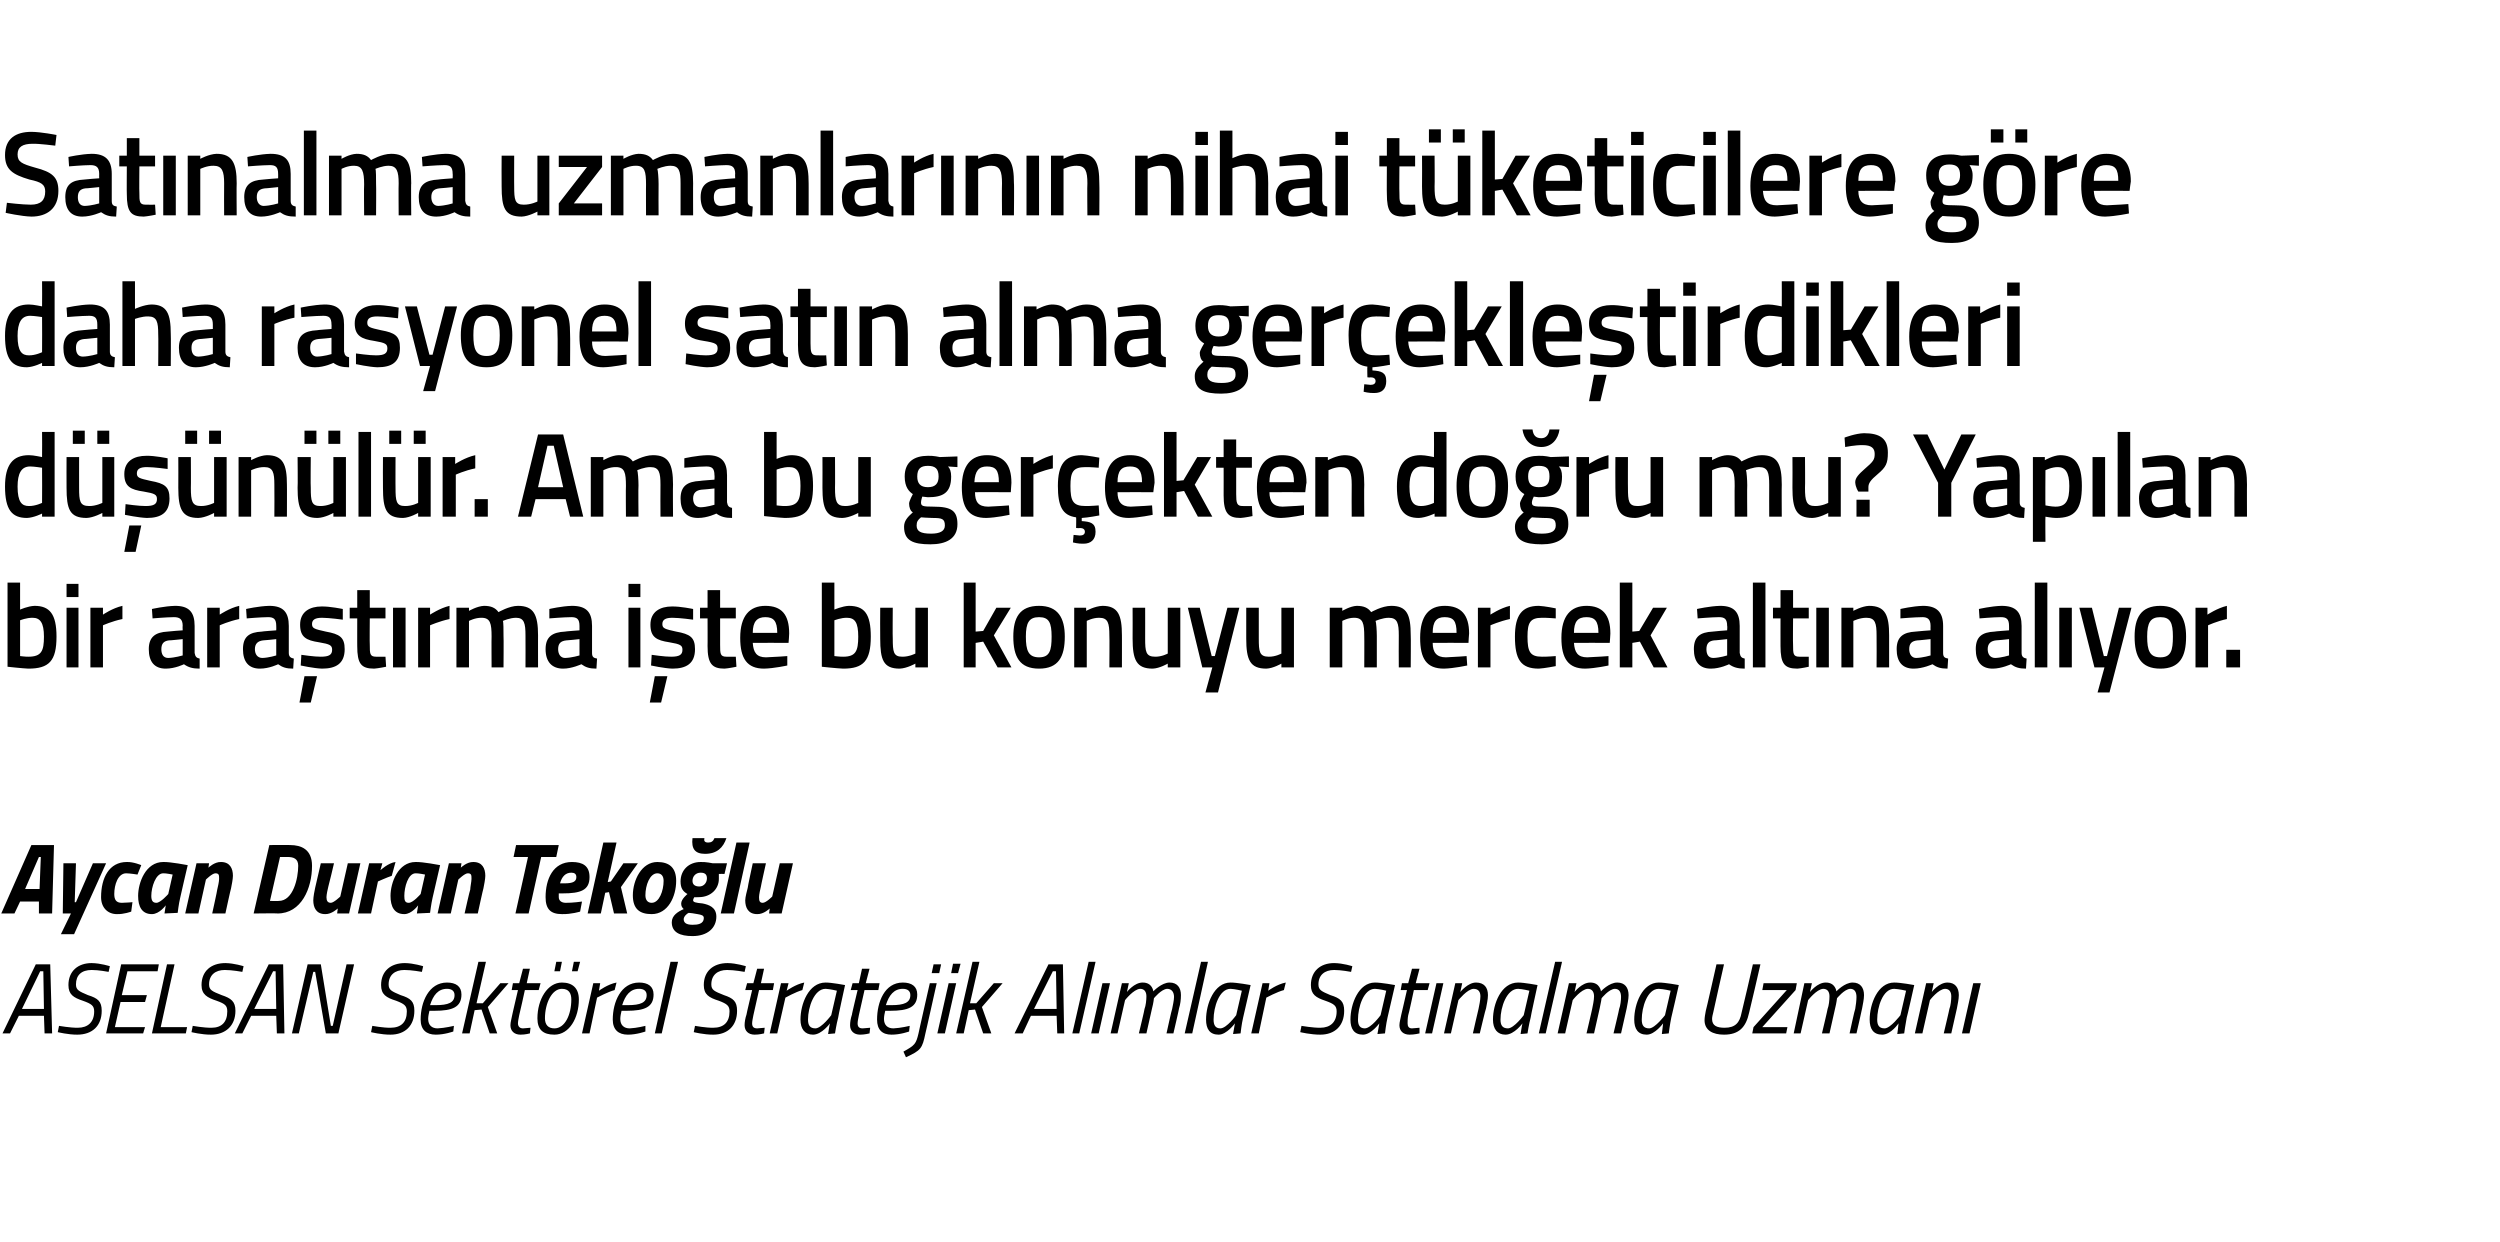 <?xml version="1.0" standalone="no"?><!DOCTYPE svg PUBLIC "-//W3C//DTD SVG 1.1//EN" "http://www.w3.org/Graphics/SVG/1.1/DTD/svg11.dtd"><svg xmlns="http://www.w3.org/2000/svg" version="1.1" width="398.2px" height="197.9px" viewBox="0 0 398.2 197.9">  <desc>Sat nalma uzmanlar n n nihai t keticilere g re daha rasyonel sat n alma ger ekle tirdikleri d n l r Ama bu ger ekt</desc>  <defs/>  <g id="Polygon184696">    <path d="M 5.7 153.6 L 8 153.6 L 8.3 164.6 L 7.1 164.6 L 7 161.8 L 3 161.8 L 1.6 164.6 L 0.4 164.6 L 5.7 153.6 Z M 3.5 160.7 L 7 160.7 L 6.9 154.7 L 6.4 154.7 L 3.5 160.7 Z M 17.3 154.8 C 17.3 154.8 15.66 154.49 14.6 154.5 C 13 154.5 12.1 155.3 12.1 156.8 C 12.1 157.7 12.6 157.9 14 158.5 C 15.6 159 16.2 159.5 16.2 161 C 16.2 163.4 14.7 164.8 12.3 164.8 C 10.87 164.81 9.2 164.4 9.2 164.4 L 9.4 163.4 C 9.4 163.4 11.23 163.72 12.4 163.7 C 14 163.7 15 162.8 15 161.1 C 15 160.2 14.6 159.9 13.2 159.4 C 11.7 158.9 10.9 158.4 10.9 156.9 C 10.9 154.7 12.4 153.4 14.6 153.4 C 16.05 153.42 17.5 153.9 17.5 153.9 L 17.3 154.8 Z M 19.3 153.6 L 25.3 153.6 L 25.1 154.7 L 20.3 154.7 L 19.4 158.5 L 23.4 158.5 L 23.1 159.6 L 19.2 159.6 L 18.3 163.6 L 23.1 163.6 L 22.8 164.6 L 16.9 164.6 L 19.3 153.6 Z M 24.2 164.6 L 26.6 153.6 L 27.8 153.6 L 25.6 163.6 L 29.8 163.6 L 29.6 164.6 L 24.2 164.6 Z M 38.6 154.8 C 38.6 154.8 36.93 154.49 35.8 154.5 C 34.3 154.5 33.3 155.3 33.3 156.8 C 33.3 157.7 33.8 157.9 35.3 158.5 C 36.8 159 37.5 159.5 37.5 161 C 37.5 163.4 35.9 164.8 33.6 164.8 C 32.13 164.81 30.5 164.4 30.5 164.4 L 30.7 163.4 C 30.7 163.4 32.49 163.72 33.7 163.7 C 35.3 163.7 36.2 162.8 36.2 161.1 C 36.2 160.2 35.9 159.9 34.5 159.4 C 33 158.9 32.1 158.4 32.1 156.9 C 32.1 154.7 33.6 153.4 35.9 153.4 C 37.32 153.42 38.8 153.9 38.8 153.9 L 38.6 154.8 Z M 42.8 153.6 L 45.1 153.6 L 45.3 164.6 L 44.1 164.6 L 44 161.8 L 40 161.8 L 38.6 164.6 L 37.4 164.6 L 42.8 153.6 Z M 40.5 160.7 L 44 160.7 L 43.9 154.7 L 43.5 154.7 L 40.5 160.7 Z M 49 153.6 L 51.1 153.6 L 52.7 163.4 L 53 163.4 L 55.2 153.6 L 56.4 153.6 L 53.9 164.6 L 51.9 164.6 L 50.2 154.8 L 49.9 154.8 L 47.6 164.6 L 46.5 164.6 L 49 153.6 Z M 67.2 154.8 C 67.2 154.8 65.51 154.49 64.4 154.5 C 62.9 154.5 61.9 155.3 61.9 156.8 C 61.9 157.7 62.4 157.9 63.8 158.5 C 65.4 159 66 159.5 66 161 C 66 163.4 64.5 164.8 62.2 164.8 C 60.71 164.81 59.1 164.4 59.1 164.4 L 59.3 163.4 C 59.3 163.4 61.07 163.72 62.2 163.7 C 63.9 163.7 64.8 162.8 64.8 161.1 C 64.8 160.2 64.4 159.9 63.1 159.4 C 61.5 158.9 60.7 158.4 60.7 156.9 C 60.7 154.7 62.2 153.4 64.5 153.4 C 65.9 153.42 67.4 153.9 67.4 153.9 L 67.2 154.8 Z M 72.3 163.4 L 72.2 164.3 C 72.2 164.3 70.78 164.81 69.4 164.8 C 67.9 164.8 67 164 67 162.4 C 67 159.6 68.3 156.5 71.2 156.5 C 72.6 156.5 73.5 157.1 73.5 158.4 C 73.5 160.4 72.1 161 69.2 161 C 69.2 161 68.4 161 68.4 161 C 68.3 161.4 68.2 161.9 68.2 162.3 C 68.2 163.3 68.8 163.8 69.7 163.8 C 70.84 163.75 72.3 163.4 72.3 163.4 Z M 69.4 160.1 C 71.4 160.1 72.4 159.7 72.4 158.5 C 72.4 157.8 71.9 157.5 71.2 157.5 C 69.8 157.5 69 158.5 68.5 160.1 C 68.5 160.1 69.4 160.1 69.4 160.1 Z M 73.6 164.6 L 76.2 153.2 L 77.4 153.2 L 75.9 159.8 L 76.9 159.8 L 79.7 156.6 L 81 156.6 L 77.7 160.4 L 79.2 164.6 L 78 164.6 L 76.7 160.8 L 75.6 160.9 L 74.8 164.6 L 73.6 164.6 Z M 83.6 157.7 C 83.6 157.7 82.73 161.71 82.7 161.7 C 82.6 162.2 82.5 162.7 82.5 163 C 82.5 163.5 82.8 163.8 83.3 163.8 C 83.73 163.77 84.5 163.7 84.5 163.7 L 84.4 164.6 C 84.4 164.6 83.63 164.81 82.9 164.8 C 81.9 164.8 81.3 164.2 81.3 163.3 C 81.3 162.8 81.5 162.2 81.6 161.6 C 81.58 161.64 82.5 157.7 82.5 157.7 L 81.5 157.7 L 81.7 156.6 L 82.7 156.6 L 83.3 154.3 L 84.4 154.3 L 83.9 156.6 L 86.1 156.6 L 85.8 157.7 L 83.6 157.7 Z M 92.2 159.2 C 92.2 162.1 90.7 164.8 88.3 164.8 C 86.5 164.8 85.6 164 85.6 162.2 C 85.6 159.2 87.2 156.5 89.5 156.5 C 91.2 156.5 92.2 157.4 92.2 159.2 Z M 91 159.2 C 91 158.2 90.6 157.5 89.5 157.5 C 87.9 157.5 86.8 159.8 86.8 162.2 C 86.8 163.2 87.3 163.8 88.3 163.8 C 90 163.8 91 161.6 91 159.2 Z M 88.6 153.2 L 89.5 153.2 L 89.2 154.7 L 88.3 154.7 L 88.6 153.2 Z M 91.4 153.2 L 92.4 153.2 L 92 154.7 L 91.1 154.7 L 91.4 153.2 Z M 94.5 156.6 L 95.6 156.6 L 95.4 157.8 C 95.4 157.8 96.8 156.76 98.2 156.5 C 98.2 156.5 97.9 157.7 97.9 157.7 C 96.86 157.96 95.1 158.9 95.1 158.9 L 93.9 164.6 L 92.7 164.6 L 94.5 156.6 Z M 102.8 163.4 L 102.8 164.3 C 102.8 164.3 101.37 164.81 100 164.8 C 98.5 164.8 97.6 164 97.6 162.4 C 97.6 159.6 98.9 156.5 101.8 156.5 C 103.2 156.5 104.1 157.1 104.1 158.4 C 104.1 160.4 102.7 161 99.8 161 C 99.8 161 99 161 99 161 C 98.9 161.4 98.8 161.9 98.8 162.3 C 98.8 163.3 99.4 163.8 100.3 163.8 C 101.44 163.75 102.8 163.4 102.8 163.4 Z M 100 160.1 C 102 160.1 103 159.7 103 158.5 C 103 157.8 102.5 157.5 101.8 157.5 C 100.4 157.5 99.6 158.5 99.1 160.1 C 99.1 160.1 100 160.1 100 160.1 Z M 106.8 153.2 L 108 153.2 L 105.4 164.6 L 104.3 164.6 L 106.8 153.2 Z M 118.6 154.8 C 118.6 154.8 116.92 154.49 115.8 154.5 C 114.3 154.5 113.3 155.3 113.3 156.8 C 113.3 157.7 113.8 157.9 115.3 158.5 C 116.8 159 117.4 159.5 117.4 161 C 117.4 163.4 115.9 164.8 113.6 164.8 C 112.12 164.81 110.5 164.4 110.5 164.4 L 110.7 163.4 C 110.7 163.4 112.48 163.72 113.6 163.7 C 115.3 163.7 116.2 162.8 116.2 161.1 C 116.2 160.2 115.8 159.9 114.5 159.4 C 112.9 158.9 112.1 158.4 112.1 156.9 C 112.1 154.7 113.6 153.4 115.9 153.4 C 117.31 153.42 118.8 153.9 118.8 153.9 L 118.6 154.8 Z M 120.9 157.7 C 120.9 157.7 120.01 161.71 120 161.7 C 119.9 162.2 119.8 162.7 119.8 163 C 119.8 163.5 120 163.8 120.6 163.8 C 121 163.77 121.8 163.7 121.8 163.7 L 121.7 164.6 C 121.7 164.6 120.91 164.81 120.2 164.8 C 119.2 164.8 118.6 164.2 118.6 163.3 C 118.6 162.8 118.7 162.2 118.9 161.6 C 118.86 161.64 119.8 157.7 119.8 157.7 L 118.7 157.7 L 119 156.6 L 120 156.6 L 120.6 154.3 L 121.7 154.3 L 121.2 156.6 L 123.3 156.6 L 123.1 157.7 L 120.9 157.7 Z M 124.4 156.6 L 125.6 156.6 L 125.3 157.8 C 125.3 157.8 126.74 156.76 128.1 156.5 C 128.1 156.5 127.8 157.7 127.8 157.7 C 126.81 157.96 125.1 158.9 125.1 158.9 L 123.8 164.6 L 122.6 164.6 L 124.4 156.6 Z M 127.5 162.4 C 127.5 159.9 128.8 156.5 131.5 156.5 C 132.44 156.49 134.6 156.9 134.6 156.9 C 134.6 156.9 133.46 162.09 133.5 162.1 C 133.23 163.1 133 164.6 133 164.6 L 131.9 164.7 C 131.9 164.7 132.11 163.29 132.2 163 C 132.2 163 130.9 164.8 129.5 164.8 C 128.2 164.8 127.5 163.9 127.5 162.4 Z M 128.7 162.4 C 128.7 163.3 129 163.8 129.9 163.8 C 130.87 163.77 132.4 161.7 132.4 161.7 L 133.3 157.8 C 133.3 157.8 132.2 157.53 131.5 157.5 C 129.7 157.5 128.7 160.4 128.7 162.4 Z M 137.7 157.7 C 137.7 157.7 136.8 161.71 136.8 161.7 C 136.7 162.2 136.6 162.7 136.6 163 C 136.6 163.5 136.8 163.8 137.4 163.8 C 137.79 163.77 138.6 163.7 138.6 163.7 L 138.5 164.6 C 138.5 164.6 137.7 164.81 137 164.8 C 136 164.8 135.4 164.2 135.4 163.3 C 135.4 162.8 135.5 162.2 135.7 161.6 C 135.65 161.64 136.6 157.7 136.6 157.7 L 135.5 157.7 L 135.8 156.6 L 136.8 156.6 L 137.3 154.3 L 138.5 154.3 L 137.9 156.6 L 140.1 156.6 L 139.9 157.7 L 137.7 157.7 Z M 144.9 163.4 L 144.8 164.3 C 144.8 164.3 143.39 164.81 142 164.8 C 140.5 164.8 139.7 164 139.7 162.4 C 139.7 159.6 140.9 156.5 143.8 156.5 C 145.2 156.5 146.1 157.1 146.1 158.4 C 146.1 160.4 144.7 161 141.8 161 C 141.8 161 141 161 141 161 C 140.9 161.4 140.8 161.9 140.8 162.3 C 140.8 163.3 141.4 163.8 142.3 163.8 C 143.46 163.75 144.9 163.4 144.9 163.4 Z M 142 160.1 C 144 160.1 145 159.7 145 158.5 C 145 157.8 144.5 157.5 143.8 157.5 C 142.4 157.5 141.6 158.5 141.1 160.1 C 141.1 160.1 142 160.1 142 160.1 Z M 148.1 156.6 L 149.2 156.6 C 149.2 156.6 147.41 164.65 147.4 164.6 C 146.9 167 146.7 167.3 144.3 168.4 C 144.3 168.4 143.9 167.5 143.9 167.5 C 145.7 166.5 145.9 166.3 146.3 164.6 C 146.27 164.65 148.1 156.6 148.1 156.6 Z M 148.7 153.6 L 149.9 153.6 L 149.6 155 L 148.4 155 L 148.7 153.6 Z M 151.1 156.6 L 152.3 156.6 L 150.5 164.6 L 149.3 164.6 L 151.1 156.6 Z M 151.8 153.5 L 153 153.5 L 152.6 155 L 151.5 155 L 151.8 153.5 Z M 152.3 164.6 L 154.9 153.2 L 156 153.2 L 154.5 159.8 L 155.5 159.8 L 158.3 156.6 L 159.7 156.6 L 156.4 160.4 L 157.9 164.6 L 156.6 164.6 L 155.3 160.8 L 154.3 160.9 L 153.5 164.6 L 152.3 164.6 Z M 167 153.6 L 169.3 153.6 L 169.5 164.6 L 168.4 164.6 L 168.3 161.8 L 164.2 161.8 L 162.9 164.6 L 161.6 164.6 L 167 153.6 Z M 164.7 160.7 L 168.3 160.7 L 168.2 154.7 L 167.7 154.7 L 164.7 160.7 Z M 173.4 153.2 L 174.5 153.2 L 171.9 164.6 L 170.8 164.6 L 173.4 153.2 Z M 175.6 156.6 L 176.8 156.6 L 175 164.6 L 173.8 164.6 L 175.6 156.6 Z M 181.4 164.6 C 181.4 164.6 182.35 160.67 182.3 160.7 C 182.5 160.2 182.6 159.3 182.6 158.7 C 182.6 158 182.3 157.5 181.6 157.5 C 180.56 157.55 179.2 159.3 179.2 159.3 L 178 164.6 L 176.9 164.6 L 178.7 156.6 L 179.8 156.6 L 179.5 158 C 179.5 158 180.67 156.49 182 156.5 C 183.57 156.49 183.7 157.9 183.7 157.9 C 183.7 157.9 185.02 156.49 186.3 156.5 C 187.5 156.5 188.1 157.3 188.1 158.5 C 188.1 159.2 188 160 187.8 160.6 C 187.83 160.62 186.9 164.6 186.9 164.6 L 185.8 164.6 C 185.8 164.6 186.66 160.67 186.7 160.7 C 186.8 160.2 187 159.3 187 158.8 C 187 158 186.6 157.5 185.9 157.5 C 184.97 157.55 183.8 159 183.8 159 C 183.8 159 183.73 159.74 183.5 160.6 C 183.51 160.62 182.6 164.6 182.6 164.6 L 181.4 164.6 Z M 191.3 153.2 L 192.4 153.2 L 189.9 164.6 L 188.7 164.6 L 191.3 153.2 Z M 192.1 162.4 C 192.1 159.9 193.4 156.5 196 156.5 C 196.97 156.49 199.2 156.9 199.2 156.9 C 199.2 156.9 197.99 162.09 198 162.1 C 197.76 163.1 197.6 164.6 197.6 164.6 L 196.4 164.7 C 196.4 164.7 196.64 163.29 196.7 163 C 196.7 163 195.4 164.8 194.1 164.8 C 192.7 164.8 192.1 163.9 192.1 162.4 Z M 193.3 162.4 C 193.3 163.3 193.6 163.8 194.4 163.8 C 195.4 163.77 196.9 161.7 196.9 161.7 L 197.8 157.8 C 197.8 157.8 196.73 157.53 196 157.5 C 194.2 157.5 193.3 160.4 193.3 162.4 Z M 201.1 156.6 L 202.2 156.6 L 202 157.8 C 202 157.8 203.4 156.76 204.8 156.5 C 204.8 156.5 204.5 157.7 204.5 157.7 C 203.46 157.96 201.7 158.9 201.7 158.9 L 200.5 164.6 L 199.3 164.6 L 201.1 156.6 Z M 215.2 154.8 C 215.2 154.8 213.58 154.49 212.5 154.5 C 211 154.5 210 155.3 210 156.8 C 210 157.7 210.5 157.9 211.9 158.5 C 213.5 159 214.1 159.5 214.1 161 C 214.1 163.4 212.6 164.8 210.3 164.8 C 208.79 164.81 207.1 164.4 207.1 164.4 L 207.3 163.4 C 207.3 163.4 209.14 163.72 210.3 163.7 C 211.9 163.7 212.9 162.8 212.9 161.1 C 212.9 160.2 212.5 159.9 211.1 159.4 C 209.6 158.9 208.8 158.4 208.8 156.9 C 208.8 154.7 210.3 153.4 212.5 153.4 C 213.97 153.42 215.4 153.9 215.4 153.9 L 215.2 154.8 Z M 215.1 162.4 C 215.1 159.9 216.4 156.5 219 156.5 C 219.98 156.49 222.2 156.9 222.2 156.9 C 222.2 156.9 221 162.09 221 162.1 C 220.77 163.1 220.6 164.6 220.6 164.6 L 219.4 164.7 C 219.4 164.7 219.65 163.29 219.7 163 C 219.7 163 218.4 164.8 217.1 164.8 C 215.7 164.8 215.1 163.9 215.1 162.4 Z M 216.3 162.4 C 216.3 163.3 216.6 163.8 217.4 163.8 C 218.41 163.77 219.9 161.7 219.9 161.7 L 220.8 157.8 C 220.8 157.8 219.75 157.53 219 157.5 C 217.2 157.5 216.3 160.4 216.3 162.4 Z M 225.2 157.7 C 225.2 157.7 224.35 161.71 224.3 161.7 C 224.2 162.2 224.2 162.7 224.2 163 C 224.2 163.5 224.4 163.8 224.9 163.8 C 225.34 163.77 226.1 163.7 226.1 163.7 L 226.1 164.6 C 226.1 164.6 225.25 164.81 224.5 164.8 C 223.5 164.8 222.9 164.2 222.9 163.3 C 222.9 162.8 223.1 162.2 223.2 161.6 C 223.2 161.64 224.1 157.7 224.1 157.7 L 223.1 157.7 L 223.3 156.6 L 224.3 156.6 L 224.9 154.3 L 226.1 154.3 L 225.5 156.6 L 227.7 156.6 L 227.4 157.7 L 225.2 157.7 Z M 228.8 156.6 L 229.9 156.6 L 228.1 164.6 L 227 164.6 L 228.8 156.6 Z M 230 164.6 L 231.8 156.6 L 232.9 156.6 L 232.6 158 C 232.6 158 233.81 156.49 235.1 156.5 C 236.4 156.5 237 157.3 237 158.5 C 237 159.2 236.8 160 236.7 160.6 C 236.65 160.59 235.7 164.6 235.7 164.6 L 234.6 164.6 C 234.6 164.6 235.49 160.67 235.5 160.7 C 235.6 160.2 235.8 159.3 235.8 158.7 C 235.8 158 235.5 157.5 234.7 157.5 C 233.69 157.55 232.3 159.3 232.3 159.3 L 231.1 164.6 L 230 164.6 Z M 237.8 162.4 C 237.8 159.9 239.1 156.5 241.8 156.5 C 242.73 156.49 244.9 156.9 244.9 156.9 C 244.9 156.9 243.76 162.09 243.8 162.1 C 243.53 163.1 243.3 164.6 243.3 164.6 L 242.2 164.7 C 242.2 164.7 242.41 163.29 242.5 163 C 242.5 163 241.2 164.8 239.8 164.8 C 238.5 164.8 237.8 163.9 237.8 162.4 Z M 239 162.4 C 239 163.3 239.3 163.8 240.2 163.8 C 241.17 163.77 242.7 161.7 242.7 161.7 L 243.6 157.8 C 243.6 157.8 242.5 157.53 241.8 157.5 C 240 157.5 239 160.4 239 162.4 Z M 247.7 153.2 L 248.8 153.2 L 246.2 164.6 L 245.1 164.6 L 247.7 153.2 Z M 252.7 164.6 C 252.7 164.6 253.62 160.67 253.6 160.7 C 253.7 160.2 253.9 159.3 253.9 158.7 C 253.9 158 253.6 157.5 252.9 157.5 C 251.84 157.55 250.5 159.3 250.5 159.3 L 249.3 164.6 L 248.1 164.6 L 249.9 156.6 L 251.1 156.6 L 250.8 158 C 250.8 158 251.95 156.49 253.3 156.5 C 254.85 156.49 255 157.9 255 157.9 C 255 157.9 256.29 156.49 257.6 156.5 C 258.8 156.5 259.4 157.3 259.4 158.5 C 259.4 159.2 259.2 160 259.1 160.6 C 259.1 160.62 258.2 164.6 258.2 164.6 L 257 164.6 C 257 164.6 257.94 160.67 257.9 160.7 C 258.1 160.2 258.2 159.3 258.2 158.8 C 258.2 158 257.9 157.5 257.2 157.5 C 256.25 157.55 255.1 159 255.1 159 C 255.1 159 255 159.74 254.8 160.6 C 254.79 160.62 253.9 164.6 253.9 164.6 L 252.7 164.6 Z M 260.3 162.4 C 260.3 159.9 261.6 156.5 264.2 156.5 C 265.2 156.49 267.4 156.9 267.4 156.9 C 267.4 156.9 266.22 162.09 266.2 162.1 C 265.99 163.1 265.8 164.6 265.8 164.6 L 264.7 164.7 C 264.7 164.7 264.87 163.29 264.9 163 C 264.9 163 263.6 164.8 262.3 164.8 C 260.9 164.8 260.3 163.9 260.3 162.4 Z M 261.5 162.4 C 261.5 163.3 261.8 163.8 262.7 163.8 C 263.63 163.77 265.2 161.7 265.2 161.7 L 266.1 157.8 C 266.1 157.8 264.96 157.53 264.2 157.5 C 262.4 157.5 261.5 160.4 261.5 162.4 Z M 272.9 161.2 C 272.8 161.6 272.7 162 272.7 162.3 C 272.7 163.4 273.5 163.7 274.7 163.7 C 276.4 163.7 277.1 162.9 277.4 161.3 C 277.44 161.27 279.2 153.6 279.2 153.6 L 280.4 153.6 C 280.4 153.6 278.64 161.27 278.6 161.3 C 278.1 163.6 277 164.8 274.6 164.8 C 272.8 164.8 271.5 164.1 271.5 162.5 C 271.5 162.1 271.6 161.5 271.7 161 C 271.72 161.05 273.4 153.6 273.4 153.6 L 274.6 153.6 C 274.6 153.6 272.88 161.18 272.9 161.2 Z M 280.9 156.6 L 286.2 156.6 L 286 157.7 L 280.7 163.6 L 284.7 163.6 L 284.5 164.6 L 279.1 164.6 L 279.3 163.6 L 284.6 157.7 L 280.7 157.7 L 280.9 156.6 Z M 290.2 164.6 C 290.2 164.6 291.14 160.67 291.1 160.7 C 291.3 160.2 291.4 159.3 291.4 158.7 C 291.4 158 291.1 157.5 290.4 157.5 C 289.35 157.55 288 159.3 288 159.3 L 286.8 164.6 L 285.7 164.6 L 287.4 156.6 L 288.6 156.6 L 288.3 158 C 288.3 158 289.46 156.49 290.8 156.5 C 292.36 156.49 292.5 157.9 292.5 157.9 C 292.5 157.9 293.81 156.49 295.1 156.5 C 296.3 156.5 296.9 157.3 296.9 158.5 C 296.9 159.2 296.7 160 296.6 160.6 C 296.62 160.62 295.7 164.6 295.7 164.6 L 294.6 164.6 C 294.6 164.6 295.45 160.67 295.5 160.7 C 295.6 160.2 295.7 159.3 295.7 158.8 C 295.7 158 295.4 157.5 294.7 157.5 C 293.76 157.55 292.6 159 292.6 159 C 292.6 159 292.52 159.74 292.3 160.6 C 292.3 160.62 291.4 164.6 291.4 164.6 L 290.2 164.6 Z M 297.8 162.4 C 297.8 159.9 299.1 156.5 301.7 156.5 C 302.71 156.49 304.9 156.9 304.9 156.9 C 304.9 156.9 303.74 162.09 303.7 162.1 C 303.5 163.1 303.3 164.6 303.3 164.6 L 302.2 164.7 C 302.2 164.7 302.39 163.29 302.4 163 C 302.4 163 301.2 164.8 299.8 164.8 C 298.4 164.8 297.8 163.9 297.8 162.4 Z M 299 162.4 C 299 163.3 299.3 163.8 300.2 163.8 C 301.14 163.77 302.7 161.7 302.7 161.7 L 303.6 157.8 C 303.6 157.8 302.48 157.53 301.7 157.5 C 299.9 157.5 299 160.4 299 162.4 Z M 305 164.6 L 306.8 156.6 L 308 156.6 L 307.7 158 C 307.7 158 308.85 156.49 310.2 156.5 C 311.4 156.5 312 157.3 312 158.5 C 312 159.2 311.8 160 311.7 160.6 C 311.69 160.59 310.8 164.6 310.8 164.6 L 309.6 164.6 C 309.6 164.6 310.53 160.67 310.5 160.7 C 310.7 160.2 310.8 159.3 310.8 158.7 C 310.8 158 310.5 157.5 309.8 157.5 C 308.73 157.55 307.4 159.3 307.4 159.3 L 306.2 164.6 L 305 164.6 Z M 314.3 156.6 L 315.5 156.6 L 313.7 164.6 L 312.5 164.6 L 314.3 156.6 Z " stroke="none" fill="#000"/>  </g>  <g id="Polygon184695">    <path d="M 5 134.6 L 8.6 134.6 L 8.3 145.5 L 6.2 145.5 L 6.2 143.6 L 3.2 143.6 L 2.3 145.5 L 0.2 145.5 L 5 134.6 Z M 4 141.6 L 6.3 141.6 L 6.5 136.5 L 6.2 136.5 L 4 141.6 Z M 12.1 137.5 L 11.9 143.7 L 12.1 143.7 L 14.8 137.5 L 16.9 137.5 L 11.8 148.8 L 9.7 148.8 L 11.3 145.5 L 10 145.5 L 10.1 137.5 L 12.1 137.5 Z M 22.5 137.8 L 21.9 139.3 C 21.9 139.3 20.75 139.11 20.1 139.1 C 18.8 139.1 18.2 140.9 18.2 142.4 C 18.2 143.3 18.5 143.8 19.4 143.8 C 20.07 143.79 21.1 143.7 21.1 143.7 L 20.9 145.2 C 20.9 145.2 19.76 145.64 18.6 145.6 C 17.2 145.6 16.1 144.6 16.1 142.9 C 16.1 139.8 17.4 137.3 20.2 137.3 C 21.25 137.26 22.5 137.8 22.5 137.8 Z M 22 142.7 C 22 140.6 23.2 137.3 26 137.3 C 27.11 137.26 29.9 137.8 29.9 137.8 C 29.9 137.8 28.69 142.95 28.7 143 C 28.47 143.95 28.3 145.4 28.3 145.4 L 26.2 145.5 C 26.2 145.5 26.35 144.51 26.4 144.2 C 26.4 144.2 25.4 145.6 24.2 145.6 C 22.6 145.6 22 144.4 22 142.7 Z M 24.1 142.7 C 24.1 143.4 24.3 143.8 24.9 143.8 C 25.57 143.82 26.8 142.4 26.8 142.4 L 27.5 139.3 C 27.5 139.3 26.44 139.08 26 139.1 C 24.8 139.1 24.1 141.3 24.1 142.7 Z M 29.5 145.5 L 31.3 137.5 L 33.3 137.5 L 33.2 138.2 C 33.2 138.2 34.16 137.26 35.2 137.3 C 36.6 137.3 37.1 138.3 37.1 139.5 C 37.1 140 36.9 141 36.8 141.5 C 36.76 141.53 35.9 145.5 35.9 145.5 L 33.8 145.5 C 33.8 145.5 34.64 141.69 34.6 141.7 C 34.7 141.3 34.9 140.4 34.9 140 C 34.9 139.4 34.9 139.1 34.3 139.1 C 33.79 139.11 32.8 140.1 32.8 140.1 L 31.6 145.5 L 29.5 145.5 Z M 40.4 145.5 L 42.9 134.6 C 42.9 134.6 46.21 134.57 46.2 134.6 C 48 134.6 49.7 135.3 49.7 137.9 C 49.7 141.5 48 145.5 44.2 145.5 C 44.24 145.45 40.4 145.5 40.4 145.5 Z M 45.8 136.5 C 45.77 136.49 44.6 136.5 44.6 136.5 L 43 143.5 C 43 143.5 44.42 143.53 44.4 143.5 C 46.7 143.5 47.5 139.9 47.5 137.9 C 47.5 136.8 46.8 136.5 45.8 136.5 Z M 57.4 137.5 L 55.6 145.5 L 53.7 145.5 L 53.8 144.7 C 53.8 144.7 52.81 145.64 51.8 145.6 C 50.4 145.6 49.9 144.6 49.9 143.4 C 49.9 142.9 50.1 141.8 50.2 141.4 C 50.22 141.37 51.1 137.5 51.1 137.5 L 53.2 137.5 C 53.2 137.5 52.33 141.21 52.3 141.2 C 52.2 141.6 52 142.5 52 142.9 C 52 143.5 52.2 143.8 52.7 143.8 C 53.18 143.79 54.2 142.8 54.2 142.8 L 55.4 137.5 L 57.4 137.5 Z M 58.8 137.5 L 60.9 137.5 L 60.6 138.6 C 60.6 138.6 61.88 137.42 63 137.3 C 63 137.3 62.4 139.5 62.4 139.5 C 61.67 139.74 60.2 140.4 60.2 140.4 L 59.1 145.5 L 57 145.5 L 58.8 137.5 Z M 62.2 142.7 C 62.2 140.6 63.4 137.3 66.2 137.3 C 67.32 137.26 70.1 137.8 70.1 137.8 C 70.1 137.8 68.9 142.95 68.9 143 C 68.68 143.95 68.5 145.4 68.5 145.4 L 66.4 145.5 C 66.4 145.5 66.55 144.51 66.6 144.2 C 66.6 144.2 65.6 145.6 64.4 145.6 C 62.8 145.6 62.2 144.4 62.2 142.7 Z M 64.4 142.7 C 64.4 143.4 64.5 143.8 65.1 143.8 C 65.78 143.82 67 142.4 67 142.4 L 67.7 139.3 C 67.7 139.3 66.65 139.08 66.2 139.1 C 65 139.1 64.4 141.3 64.4 142.7 Z M 69.7 145.5 L 71.5 137.5 L 73.5 137.5 L 73.4 138.2 C 73.4 138.2 74.37 137.26 75.4 137.3 C 76.8 137.3 77.3 138.3 77.3 139.5 C 77.3 140 77.1 141 77 141.5 C 76.96 141.53 76.1 145.5 76.1 145.5 L 74 145.5 C 74 145.5 74.85 141.69 74.9 141.7 C 74.9 141.3 75.1 140.4 75.1 140 C 75.1 139.4 75.1 139.1 74.5 139.1 C 74 139.11 73 140.1 73 140.1 L 71.8 145.5 L 69.7 145.5 Z M 82.2 134.6 L 89 134.6 L 88.6 136.5 L 86.2 136.5 L 84.2 145.5 L 82.1 145.5 L 84.1 136.5 L 81.8 136.5 L 82.2 134.6 Z M 92.7 143.6 L 92.4 145.2 C 92.4 145.2 91 145.64 89.5 145.6 C 87.7 145.6 86.9 144.8 86.9 142.9 C 86.9 140 88.1 137.3 91.1 137.3 C 92.8 137.3 93.9 137.9 93.9 139.7 C 93.9 141.8 92.5 142.3 89.6 142.3 C 89.6 142.3 89 142.3 89 142.3 C 89 142.5 89 142.7 89 142.9 C 89 143.5 89.5 143.8 90.1 143.8 C 91.15 143.82 92.7 143.6 92.7 143.6 Z M 89.9 140.7 C 91.3 140.7 91.8 140.4 91.8 139.7 C 91.8 139.2 91.5 139 91 139 C 90.1 139 89.5 139.6 89.2 140.7 C 89.2 140.7 89.9 140.7 89.9 140.7 Z M 93.6 145.5 L 96.1 134.2 L 98.2 134.2 L 96.8 140.5 L 97.3 140.4 L 99.3 137.5 L 101.6 137.5 L 98.9 141.3 L 99.9 145.5 L 97.8 145.5 L 97 142.1 L 96.4 142.2 L 95.7 145.5 L 93.6 145.5 Z M 107.7 140.3 C 107.7 142.8 106.4 145.6 103.8 145.6 C 101.9 145.6 100.8 144.8 100.8 142.6 C 100.8 140.2 102.2 137.3 104.7 137.3 C 106.6 137.3 107.7 138.2 107.7 140.3 Z M 105.7 140.3 C 105.7 139.5 105.3 139.1 104.7 139.1 C 103.5 139.1 102.8 141 102.8 142.6 C 102.8 143.4 103.2 143.8 103.8 143.8 C 105 143.8 105.7 141.9 105.7 140.3 Z M 107 146.9 C 107 145.8 108 145.2 108.9 144.8 C 108.6 144.5 108.5 144.3 108.5 143.9 C 108.5 143.2 109.5 142.4 109.5 142.4 C 108.8 142 108.4 141.5 108.4 140.4 C 108.4 138.6 109.7 137.3 111.6 137.3 C 112.39 137.26 113.5 137.5 113.5 137.5 L 115.8 137.5 L 115.4 139.2 C 115.4 139.2 114.49 139.18 114.5 139.2 C 114.5 139.4 114.5 139.7 114.5 140 C 114.5 141.6 113.2 142.9 111.3 142.9 C 110.92 142.94 110.6 142.9 110.6 142.9 C 110.6 142.9 110.4 143.18 110.4 143.4 C 110.4 143.7 110.8 143.8 111.9 143.9 C 112.9 144.1 114.1 144.5 114.1 146 C 114.1 147.8 112.7 149.1 110.3 149.1 C 108.3 149.1 107 148.5 107 146.9 Z M 109.7 145.4 C 109.4 145.5 108.9 146 108.9 146.4 C 108.9 146.9 109.2 147.3 110.3 147.3 C 111.1 147.3 112.1 147.2 112.1 146.2 C 112.1 145.8 111.7 145.7 111.1 145.6 C 110.5 145.5 110 145.4 109.7 145.4 Z M 112.6 139.9 C 112.6 139.3 112.3 139 111.6 139 C 110.8 139 110.3 139.6 110.3 140.3 C 110.3 140.9 110.7 141.2 111.4 141.2 C 112.1 141.2 112.6 140.6 112.6 139.9 Z M 112.2 133.5 C 112.1 133.9 112.2 134.2 112.8 134.2 C 113.3 134.2 113.6 134 113.8 133.5 C 113.8 133.5 115.7 133.5 115.7 133.5 C 115.2 135 114.2 136 112.3 136 C 110.7 136 110.1 135.2 110.3 133.5 C 110.3 133.5 112.2 133.5 112.2 133.5 Z M 117.3 134.2 L 119.4 134.2 L 116.9 145.5 L 114.8 145.5 L 117.3 134.2 Z M 126.3 137.5 L 124.5 145.5 L 122.5 145.5 L 122.6 144.7 C 122.6 144.7 121.66 145.64 120.6 145.6 C 119.2 145.6 118.7 144.6 118.7 143.4 C 118.7 142.9 119 141.8 119.1 141.4 C 119.06 141.37 119.9 137.5 119.9 137.5 L 122 137.5 C 122 137.5 121.17 141.21 121.2 141.2 C 121.1 141.6 120.9 142.5 120.9 142.9 C 120.9 143.5 121 143.8 121.5 143.8 C 122.03 143.79 123 142.8 123 142.8 L 124.2 137.5 L 126.3 137.5 Z " stroke="none" fill="#000"/>  </g>  <g id="Polygon184694">    <path d="M 9 101.4 C 9 105.3 7.8 106.5 4.5 106.5 C 3.58 106.46 1.2 106.2 1.2 106.2 L 1.2 92.8 L 3.2 92.8 L 3.2 97.1 C 3.2 97.1 4.43 96.54 5.5 96.5 C 7.9 96.5 9 97.8 9 101.4 Z M 7 101.4 C 7 99.2 6.4 98.4 5.2 98.4 C 4.25 98.38 3.2 98.8 3.2 98.8 L 3.2 104.5 C 3.2 104.5 4.18 104.62 4.5 104.6 C 6.6 104.6 7 103.7 7 101.4 Z M 10.6 96.8 L 12.5 96.8 L 12.5 106.3 L 10.6 106.3 L 10.6 96.8 Z M 10.6 93 L 12.5 93 L 12.5 95.1 L 10.6 95.1 L 10.6 93 Z M 14.4 96.8 L 16.4 96.8 L 16.4 97.9 C 16.4 97.9 17.93 96.85 19.5 96.5 C 19.5 96.5 19.5 98.6 19.5 98.6 C 17.82 98.95 16.4 99.6 16.4 99.6 L 16.4 106.3 L 14.4 106.3 L 14.4 96.8 Z M 31 104 C 31.1 104.6 31.3 104.8 31.8 104.9 C 31.8 104.9 31.8 106.5 31.8 106.5 C 30.7 106.5 30 106.3 29.3 105.8 C 29.3 105.8 27.9 106.5 26.4 106.5 C 24.6 106.5 23.7 105.4 23.7 103.4 C 23.7 101.4 24.8 100.7 26.7 100.6 C 26.7 100.57 29.1 100.4 29.1 100.4 C 29.1 100.4 29.06 99.68 29.1 99.7 C 29.1 98.6 28.6 98.3 27.7 98.3 C 26.5 98.31 24.3 98.5 24.3 98.5 L 24.2 97 C 24.2 97 26.21 96.54 27.9 96.5 C 30.1 96.5 31 97.5 31 99.7 C 31 99.7 31 104 31 104 Z M 26.9 102 C 26.1 102.1 25.7 102.5 25.7 103.4 C 25.7 104.2 26 104.8 26.8 104.8 C 27.83 104.77 29.1 104.4 29.1 104.4 L 29.1 101.8 C 29.1 101.8 26.94 102.03 26.9 102 Z M 33 96.8 L 35 96.8 L 35 97.9 C 35 97.9 36.55 96.85 38.1 96.5 C 38.1 96.5 38.1 98.6 38.1 98.6 C 36.44 98.95 35 99.6 35 99.6 L 35 106.3 L 33 106.3 L 33 96.8 Z M 46 104 C 46 104.6 46.3 104.8 46.8 104.9 C 46.8 104.9 46.7 106.5 46.7 106.5 C 45.6 106.5 45 106.3 44.3 105.8 C 44.3 105.8 42.9 106.5 41.4 106.5 C 39.6 106.5 38.7 105.4 38.7 103.4 C 38.7 101.4 39.7 100.7 41.7 100.6 C 41.66 100.57 44 100.4 44 100.4 C 44 100.4 44.02 99.68 44 99.7 C 44 98.6 43.6 98.3 42.7 98.3 C 41.46 98.31 39.3 98.5 39.3 98.5 L 39.2 97 C 39.2 97 41.17 96.54 42.9 96.5 C 45.1 96.5 46 97.5 46 99.7 C 46 99.7 46 104 46 104 Z M 41.9 102 C 41.1 102.1 40.6 102.5 40.6 103.4 C 40.6 104.2 41 104.8 41.8 104.8 C 42.8 104.77 44 104.4 44 104.4 L 44 101.8 C 44 101.8 41.9 102.03 41.9 102 Z M 47.7 111.9 L 49.5 111.9 L 50.5 107.7 L 48.5 107.7 L 47.7 111.9 Z M 54.6 98.7 C 54.6 98.7 52.4 98.4 51.3 98.4 C 50.2 98.4 49.7 98.7 49.7 99.4 C 49.7 100.1 50.1 100.2 51.9 100.6 C 54.1 101 54.9 101.5 54.9 103.4 C 54.9 105.7 53.5 106.5 51.3 106.5 C 49.99 106.46 47.9 106 47.9 106 L 48 104.3 C 48 104.3 50.14 104.62 51.1 104.6 C 52.4 104.6 52.9 104.3 52.9 103.5 C 52.9 102.8 52.6 102.6 50.8 102.3 C 48.8 102 47.8 101.5 47.8 99.5 C 47.8 97.4 49.4 96.6 51.2 96.6 C 52.49 96.56 54.6 97 54.6 97 L 54.6 98.7 Z M 58.9 98.5 C 58.9 98.5 58.86 102.7 58.9 102.7 C 58.9 104.1 58.9 104.6 59.9 104.6 C 60.38 104.62 61.4 104.6 61.4 104.6 L 61.5 106.2 C 61.5 106.2 60.23 106.46 59.6 106.5 C 57.5 106.5 56.9 105.7 56.9 102.9 C 56.89 102.93 56.9 98.5 56.9 98.5 L 55.7 98.5 L 55.7 96.8 L 56.9 96.8 L 56.9 94 L 58.9 94 L 58.9 96.8 L 61.4 96.8 L 61.4 98.5 L 58.9 98.5 Z M 62.6 96.8 L 64.6 96.8 L 64.6 106.3 L 62.6 106.3 L 62.6 96.8 Z M 66.6 96.8 L 68.5 96.8 L 68.5 97.9 C 68.5 97.9 70.08 96.85 71.6 96.5 C 71.6 96.5 71.6 98.6 71.6 98.6 C 69.97 98.95 68.5 99.6 68.5 99.6 L 68.5 106.3 L 66.6 106.3 L 66.6 96.8 Z M 72.7 106.3 L 72.7 96.8 L 74.7 96.8 L 74.7 97.3 C 74.7 97.3 76 96.54 77.1 96.5 C 78.2 96.5 78.9 96.8 79.4 97.5 C 79.4 97.5 81.1 96.5 82.5 96.5 C 85 96.5 85.7 97.9 85.7 101.2 C 85.69 101.16 85.7 106.3 85.7 106.3 L 83.7 106.3 C 83.7 106.3 83.72 101.22 83.7 101.2 C 83.7 99.3 83.5 98.4 82.2 98.4 C 81.2 98.4 80.1 98.9 80.1 98.9 C 80.2 99.1 80.2 100.4 80.2 101.3 C 80.24 101.33 80.2 106.3 80.2 106.3 L 78.3 106.3 C 78.3 106.3 78.27 101.37 78.3 101.4 C 78.3 99.3 78.1 98.4 76.7 98.4 C 75.68 98.38 74.7 98.9 74.7 98.9 L 74.7 106.3 L 72.7 106.3 Z M 94.3 104 C 94.3 104.6 94.5 104.8 95.1 104.9 C 95.1 104.9 95 106.5 95 106.5 C 93.9 106.5 93.3 106.3 92.6 105.8 C 92.6 105.8 91.1 106.5 89.7 106.5 C 87.9 106.5 86.9 105.4 86.9 103.4 C 86.9 101.4 88 100.7 90 100.6 C 89.95 100.57 92.3 100.4 92.3 100.4 C 92.3 100.4 92.3 99.68 92.3 99.7 C 92.3 98.6 91.9 98.3 91 98.3 C 89.75 98.31 87.5 98.5 87.5 98.5 L 87.5 97 C 87.5 97 89.46 96.54 91.1 96.5 C 93.4 96.5 94.3 97.5 94.3 99.7 C 94.3 99.7 94.3 104 94.3 104 Z M 90.2 102 C 89.3 102.1 88.9 102.5 88.9 103.4 C 88.9 104.2 89.3 104.8 90 104.8 C 91.08 104.77 92.3 104.4 92.3 104.4 L 92.3 101.8 C 92.3 101.8 90.19 102.03 90.2 102 Z M 100.1 96.8 L 102 96.8 L 102 106.3 L 100.1 106.3 L 100.1 96.8 Z M 100.1 93 L 102 93 L 102 95.1 L 100.1 95.1 L 100.1 93 Z M 103.5 111.9 L 105.3 111.9 L 106.3 107.7 L 104.3 107.7 L 103.5 111.9 Z M 110.4 98.7 C 110.4 98.7 108.22 98.4 107.1 98.4 C 106 98.4 105.5 98.7 105.5 99.4 C 105.5 100.1 105.9 100.2 107.7 100.6 C 109.9 101 110.7 101.5 110.7 103.4 C 110.7 105.7 109.3 106.5 107.1 106.5 C 105.82 106.46 103.7 106 103.7 106 L 103.8 104.3 C 103.8 104.3 105.96 104.62 106.9 104.6 C 108.2 104.6 108.7 104.3 108.7 103.5 C 108.7 102.8 108.4 102.6 106.6 102.3 C 104.6 102 103.6 101.5 103.6 99.5 C 103.6 97.4 105.2 96.6 107 96.6 C 108.32 96.56 110.4 97 110.4 97 L 110.4 98.7 Z M 114.7 98.5 C 114.7 98.5 114.69 102.7 114.7 102.7 C 114.7 104.1 114.7 104.6 115.7 104.6 C 116.2 104.62 117.2 104.6 117.2 104.6 L 117.3 106.2 C 117.3 106.2 116.05 106.46 115.4 106.5 C 113.4 106.5 112.7 105.7 112.7 102.9 C 112.72 102.93 112.7 98.5 112.7 98.5 L 111.5 98.5 L 111.5 96.8 L 112.7 96.8 L 112.7 94 L 114.7 94 L 114.7 96.8 L 117.2 96.8 L 117.2 98.5 L 114.7 98.5 Z M 125.4 104.5 L 125.4 106 C 125.4 106 123.34 106.46 121.7 106.5 C 119 106.5 117.9 104.9 117.9 101.6 C 117.9 98.1 119.4 96.5 121.9 96.5 C 124.5 96.5 125.7 97.9 125.7 100.9 C 125.73 100.89 125.6 102.4 125.6 102.4 C 125.6 102.4 119.95 102.37 119.9 102.4 C 120 103.9 120.5 104.7 122 104.7 C 123.47 104.65 125.4 104.5 125.4 104.5 Z M 123.8 100.8 C 123.8 98.9 123.2 98.3 121.9 98.3 C 120.6 98.3 119.9 99 119.9 100.8 C 119.9 100.8 123.8 100.8 123.8 100.8 Z M 138.7 101.4 C 138.7 105.3 137.5 106.5 134.3 106.5 C 133.3 106.46 130.9 106.2 130.9 106.2 L 130.9 92.8 L 132.9 92.8 L 132.9 97.1 C 132.9 97.1 134.16 96.54 135.2 96.5 C 137.7 96.5 138.7 97.8 138.7 101.4 Z M 136.7 101.4 C 136.7 99.2 136.2 98.4 134.9 98.4 C 133.98 98.38 132.9 98.8 132.9 98.8 L 132.9 104.5 C 132.9 104.5 133.9 104.62 134.3 104.6 C 136.3 104.6 136.7 103.7 136.7 101.4 Z M 147.8 96.8 L 147.8 106.3 L 145.8 106.3 L 145.8 105.7 C 145.8 105.7 144.46 106.46 143.3 106.5 C 140.7 106.5 140.2 105.1 140.2 101.7 C 140.17 101.71 140.2 96.8 140.2 96.8 L 142.2 96.8 C 142.2 96.8 142.16 101.73 142.2 101.7 C 142.2 103.8 142.3 104.6 143.7 104.6 C 144.81 104.62 145.8 104.1 145.8 104.1 L 145.8 96.8 L 147.8 96.8 Z M 153.5 106.3 L 153.5 92.8 L 155.4 92.8 L 155.4 100.6 L 156.6 100.5 L 158.7 96.8 L 161 96.8 L 158.3 101.2 L 161.1 106.3 L 158.9 106.3 L 156.6 102.2 L 155.4 102.4 L 155.4 106.3 L 153.5 106.3 Z M 169.6 101.4 C 169.6 104.6 168.6 106.5 165.5 106.5 C 162.4 106.5 161.4 104.6 161.4 101.4 C 161.4 98.4 162.4 96.5 165.5 96.5 C 168.5 96.5 169.6 98.4 169.6 101.4 Z M 167.5 101.4 C 167.5 99.2 167.1 98.3 165.5 98.3 C 163.9 98.3 163.4 99.2 163.4 101.4 C 163.4 103.6 163.8 104.7 165.5 104.7 C 167.2 104.7 167.5 103.6 167.5 101.4 Z M 171.1 106.3 L 171.1 96.8 L 173 96.8 L 173 97.3 C 173 97.3 174.37 96.54 175.6 96.5 C 178.1 96.5 178.7 98 178.7 101.2 C 178.71 101.16 178.7 106.3 178.7 106.3 L 176.7 106.3 C 176.7 106.3 176.74 101.22 176.7 101.2 C 176.7 99.3 176.5 98.4 175.1 98.4 C 174.06 98.38 173.1 98.9 173.1 98.9 L 173.1 106.3 L 171.1 106.3 Z M 188 96.8 L 188 106.3 L 186 106.3 L 186 105.7 C 186 105.7 184.71 106.46 183.6 106.5 C 181 106.5 180.4 105.1 180.4 101.7 C 180.42 101.71 180.4 96.8 180.4 96.8 L 182.4 96.8 C 182.4 96.8 182.41 101.73 182.4 101.7 C 182.4 103.8 182.5 104.6 184 104.6 C 185.05 104.62 186 104.1 186 104.1 L 186 96.8 L 188 96.8 Z M 191.1 96.8 L 193 104.5 L 193.5 104.5 L 195.5 96.8 L 197.4 96.8 L 194 110.3 L 192 110.3 L 193.1 106.3 L 191.5 106.3 L 189.2 96.8 L 191.1 96.8 Z M 206.1 96.8 L 206.1 106.3 L 204.1 106.3 L 204.1 105.7 C 204.1 105.7 202.8 106.46 201.7 106.5 C 199.1 106.5 198.5 105.1 198.5 101.7 C 198.51 101.71 198.5 96.8 198.5 96.8 L 200.5 96.8 C 200.5 96.8 200.5 101.73 200.5 101.7 C 200.5 103.8 200.6 104.6 202.1 104.6 C 203.15 104.62 204.1 104.1 204.1 104.1 L 204.1 96.8 L 206.1 96.8 Z M 211.8 106.3 L 211.8 96.8 L 213.8 96.8 L 213.8 97.3 C 213.8 97.3 215.06 96.54 216.1 96.5 C 217.2 96.5 217.9 96.8 218.4 97.5 C 218.4 97.5 220.1 96.5 221.6 96.5 C 224.1 96.5 224.7 97.9 224.7 101.2 C 224.74 101.16 224.7 106.3 224.7 106.3 L 222.8 106.3 C 222.8 106.3 222.77 101.22 222.8 101.2 C 222.8 99.3 222.6 98.4 221.2 98.4 C 220.2 98.4 219.1 98.9 219.1 98.9 C 219.2 99.1 219.3 100.4 219.3 101.3 C 219.29 101.33 219.3 106.3 219.3 106.3 L 217.3 106.3 C 217.3 106.3 217.32 101.37 217.3 101.4 C 217.3 99.3 217.1 98.4 215.7 98.4 C 214.73 98.38 213.8 98.9 213.8 98.9 L 213.8 106.3 L 211.8 106.3 Z M 233.6 104.5 L 233.7 106 C 233.7 106 231.59 106.46 230 106.5 C 227.2 106.5 226.2 104.9 226.2 101.6 C 226.2 98.1 227.6 96.5 230.1 96.5 C 232.7 96.5 234 97.9 234 100.9 C 233.98 100.89 233.9 102.4 233.9 102.4 C 233.9 102.4 228.2 102.37 228.2 102.4 C 228.2 103.9 228.8 104.7 230.3 104.7 C 231.72 104.65 233.6 104.5 233.6 104.5 Z M 232 100.8 C 232 98.9 231.5 98.3 230.1 98.3 C 228.8 98.3 228.2 99 228.2 100.8 C 228.2 100.8 232 100.8 232 100.8 Z M 235.4 96.8 L 237.4 96.8 L 237.4 97.9 C 237.4 97.9 238.97 96.85 240.5 96.5 C 240.5 96.5 240.5 98.6 240.5 98.6 C 238.86 98.95 237.4 99.6 237.4 99.6 L 237.4 106.3 L 235.4 106.3 L 235.4 96.8 Z M 247.8 96.9 L 247.8 98.5 C 247.8 98.5 246.31 98.38 245.6 98.4 C 243.7 98.4 243.3 99.2 243.3 101.4 C 243.3 103.8 243.7 104.6 245.6 104.6 C 246.33 104.62 247.8 104.5 247.8 104.5 L 247.8 106.1 C 247.8 106.1 245.98 106.46 245.1 106.5 C 242.2 106.5 241.3 105 241.3 101.4 C 241.3 98 242.4 96.5 245.1 96.5 C 246.06 96.54 247.8 96.9 247.8 96.9 Z M 256.2 104.5 L 256.2 106 C 256.2 106 254.13 106.46 252.5 106.5 C 249.8 106.5 248.7 104.9 248.7 101.6 C 248.7 98.1 250.2 96.5 252.7 96.5 C 255.2 96.5 256.5 97.9 256.5 100.9 C 256.52 100.89 256.4 102.4 256.4 102.4 C 256.4 102.4 250.74 102.37 250.7 102.4 C 250.8 103.9 251.3 104.7 252.8 104.7 C 254.26 104.65 256.2 104.5 256.2 104.5 Z M 254.6 100.8 C 254.6 98.9 254 98.3 252.7 98.3 C 251.3 98.3 250.7 99 250.7 100.8 C 250.7 100.8 254.6 100.8 254.6 100.8 Z M 258 106.3 L 258 92.8 L 260 92.8 L 260 100.6 L 261.1 100.5 L 263.3 96.8 L 265.5 96.8 L 262.9 101.2 L 265.6 106.3 L 263.4 106.3 L 261.2 102.2 L 260 102.4 L 260 106.3 L 258 106.3 Z M 277.1 104 C 277.2 104.6 277.4 104.8 277.9 104.9 C 277.9 104.9 277.9 106.5 277.9 106.5 C 276.8 106.5 276.1 106.3 275.4 105.8 C 275.4 105.8 274 106.5 272.5 106.5 C 270.7 106.5 269.8 105.4 269.8 103.4 C 269.8 101.4 270.8 100.7 272.8 100.6 C 272.8 100.57 275.1 100.4 275.1 100.4 C 275.1 100.4 275.15 99.68 275.1 99.7 C 275.1 98.6 274.7 98.3 273.8 98.3 C 272.6 98.31 270.4 98.5 270.4 98.5 L 270.3 97 C 270.3 97 272.3 96.54 274 96.5 C 276.2 96.5 277.1 97.5 277.1 99.7 C 277.1 99.7 277.1 104 277.1 104 Z M 273 102 C 272.2 102.1 271.8 102.5 271.8 103.4 C 271.8 104.2 272.1 104.8 272.9 104.8 C 273.93 104.77 275.1 104.4 275.1 104.4 L 275.1 101.8 C 275.1 101.8 273.03 102.03 273 102 Z M 279.2 92.8 L 281.2 92.8 L 281.2 106.3 L 279.2 106.3 L 279.2 92.8 Z M 285.6 98.5 C 285.6 98.5 285.56 102.7 285.6 102.7 C 285.6 104.1 285.6 104.6 286.6 104.6 C 287.07 104.62 288.1 104.6 288.1 104.6 L 288.1 106.2 C 288.1 106.2 286.92 106.46 286.3 106.5 C 284.2 106.5 283.6 105.7 283.6 102.9 C 283.59 102.93 283.6 98.5 283.6 98.5 L 282.4 98.5 L 282.4 96.8 L 283.6 96.8 L 283.6 94 L 285.6 94 L 285.6 96.8 L 288.1 96.8 L 288.1 98.5 L 285.6 98.5 Z M 289.3 96.8 L 291.3 96.8 L 291.3 106.3 L 289.3 106.3 L 289.3 96.8 Z M 293.3 106.3 L 293.3 96.8 L 295.2 96.8 L 295.2 97.3 C 295.2 97.3 296.56 96.54 297.7 96.5 C 300.3 96.5 300.9 98 300.9 101.2 C 300.9 101.16 300.9 106.3 300.9 106.3 L 298.9 106.3 C 298.9 106.3 298.93 101.22 298.9 101.2 C 298.9 99.3 298.7 98.4 297.3 98.4 C 296.25 98.38 295.2 98.9 295.2 98.9 L 295.2 106.3 L 293.3 106.3 Z M 309.5 104 C 309.5 104.6 309.7 104.8 310.3 104.9 C 310.3 104.9 310.2 106.5 310.2 106.5 C 309.1 106.5 308.5 106.3 307.8 105.8 C 307.8 105.8 306.3 106.5 304.8 106.5 C 303 106.5 302.1 105.4 302.1 103.4 C 302.1 101.4 303.2 100.7 305.1 100.6 C 305.13 100.57 307.5 100.4 307.5 100.4 C 307.5 100.4 307.48 99.68 307.5 99.7 C 307.5 98.6 307 98.3 306.2 98.3 C 304.93 98.31 302.7 98.5 302.7 98.5 L 302.7 97 C 302.7 97 304.64 96.54 306.3 96.5 C 308.5 96.5 309.5 97.5 309.5 99.7 C 309.5 99.7 309.5 104 309.5 104 Z M 305.4 102 C 304.5 102.1 304.1 102.5 304.1 103.4 C 304.1 104.2 304.5 104.8 305.2 104.8 C 306.26 104.77 307.5 104.4 307.5 104.4 L 307.5 101.8 C 307.5 101.8 305.37 102.03 305.4 102 Z M 322 104 C 322 104.6 322.3 104.8 322.8 104.9 C 322.8 104.9 322.7 106.5 322.7 106.5 C 321.6 106.5 321 106.3 320.3 105.8 C 320.3 105.8 318.8 106.5 317.4 106.5 C 315.6 106.5 314.7 105.4 314.7 103.4 C 314.7 101.4 315.7 100.7 317.7 100.6 C 317.66 100.57 320 100.4 320 100.4 C 320 100.4 320.01 99.68 320 99.7 C 320 98.6 319.6 98.3 318.7 98.3 C 317.46 98.31 315.3 98.5 315.3 98.5 L 315.2 97 C 315.2 97 317.17 96.54 318.8 96.5 C 321.1 96.5 322 97.5 322 99.7 C 322 99.7 322 104 322 104 Z M 317.9 102 C 317.1 102.1 316.6 102.5 316.6 103.4 C 316.6 104.2 317 104.8 317.8 104.8 C 318.79 104.77 320 104.4 320 104.4 L 320 101.8 C 320 101.8 317.9 102.03 317.9 102 Z M 324.1 92.8 L 326.1 92.8 L 326.1 106.3 L 324.1 106.3 L 324.1 92.8 Z M 328 96.8 L 330 96.8 L 330 106.3 L 328 106.3 L 328 96.8 Z M 333.2 96.8 L 335.1 104.5 L 335.6 104.5 L 337.5 96.8 L 339.5 96.8 L 336 110.3 L 334.1 110.3 L 335.2 106.3 L 333.6 106.3 L 331.2 96.8 L 333.2 96.8 Z M 348.2 101.4 C 348.2 104.6 347.2 106.5 344.1 106.5 C 341 106.5 340 104.6 340 101.4 C 340 98.4 341 96.5 344.1 96.5 C 347.1 96.5 348.2 98.4 348.2 101.4 Z M 346.1 101.4 C 346.1 99.2 345.7 98.3 344.1 98.3 C 342.5 98.3 342 99.2 342 101.4 C 342 103.6 342.4 104.7 344.1 104.7 C 345.8 104.7 346.1 103.6 346.1 101.4 Z M 349.7 96.8 L 351.6 96.8 L 351.6 97.9 C 351.6 97.9 353.19 96.85 354.7 96.5 C 354.7 96.5 354.7 98.6 354.7 98.6 C 353.08 98.95 351.7 99.6 351.7 99.6 L 351.7 106.3 L 349.7 106.3 L 349.7 96.8 Z M 354.6 103.5 L 356.8 103.5 L 356.8 106.3 L 354.6 106.3 L 354.6 103.5 Z " stroke="none" fill="#000"/>  </g>  <g id="Polygon184693">    <path d="M 8.7 82.3 L 6.7 82.3 L 6.7 81.8 C 6.7 81.8 5.4 82.46 4.3 82.5 C 1.9 82.5 0.8 81.2 0.8 77.5 C 0.8 74.1 2 72.5 4.6 72.5 C 5.4 72.5 6.6 72.8 6.7 72.8 C 6.73 72.79 6.7 68.8 6.7 68.8 L 8.7 68.8 L 8.7 82.3 Z M 6.7 80.1 C 6.7 80.1 6.73 74.52 6.7 74.5 C 6.6 74.5 5.5 74.3 4.8 74.3 C 3.4 74.3 2.8 75.4 2.8 77.5 C 2.8 80 3.5 80.6 4.6 80.6 C 5.64 80.62 6.7 80.1 6.7 80.1 Z M 16.3 72.8 L 16.3 80.1 C 16.3 80.1 15.26 80.62 14.2 80.6 C 12.7 80.6 12.6 79.8 12.6 77.7 C 12.59 77.73 12.6 72.8 12.6 72.8 L 10.6 72.8 C 10.6 72.8 10.58 77.71 10.6 77.7 C 10.6 81.1 11.1 82.5 13.8 82.5 C 14.91 82.46 16.3 81.7 16.3 81.7 L 16.3 82.3 L 18.2 82.3 L 18.2 72.8 L 16.3 72.8 Z M 11.6 68.6 L 13.5 68.6 L 13.5 70.7 L 11.6 70.7 L 11.6 68.6 Z M 15.5 68.6 L 17.4 68.6 L 17.4 70.7 L 15.5 70.7 L 15.5 68.6 Z M 19.8 87.9 L 21.6 87.9 L 22.5 83.7 L 20.6 83.7 L 19.8 87.9 Z M 26.7 74.7 C 26.7 74.7 24.52 74.4 23.4 74.4 C 22.3 74.4 21.8 74.7 21.8 75.4 C 21.8 76.1 22.2 76.2 24 76.6 C 26.2 77 27 77.5 27 79.4 C 27 81.7 25.6 82.5 23.4 82.5 C 22.08 82.46 19.9 82 19.9 82 L 20 80.3 C 20 80.3 22.23 80.62 23.2 80.6 C 24.5 80.6 25 80.3 25 79.5 C 25 78.8 24.7 78.6 22.9 78.3 C 20.8 78 19.8 77.5 19.8 75.5 C 19.8 73.4 21.4 72.6 23.3 72.6 C 24.61 72.56 26.7 73 26.7 73 L 26.7 74.7 Z M 34.1 72.8 L 34.1 80.1 C 34.1 80.1 33.1 80.62 32 80.6 C 30.6 80.6 30.4 79.8 30.4 77.7 C 30.43 77.73 30.4 72.8 30.4 72.8 L 28.4 72.8 C 28.4 72.8 28.42 77.71 28.4 77.7 C 28.4 81.1 29 82.5 31.6 82.5 C 32.75 82.46 34.1 81.7 34.1 81.7 L 34.1 82.3 L 36.1 82.3 L 36.1 72.8 L 34.1 72.8 Z M 29.5 68.6 L 31.4 68.6 L 31.4 70.7 L 29.5 70.7 L 29.5 68.6 Z M 33.3 68.6 L 35.2 68.6 L 35.2 70.7 L 33.3 70.7 L 33.3 68.6 Z M 38 82.3 L 38 72.8 L 40 72.8 L 40 73.3 C 40 73.3 41.33 72.54 42.5 72.5 C 45.1 72.5 45.7 74 45.7 77.2 C 45.72 77.16 45.7 82.3 45.7 82.3 L 43.7 82.3 C 43.7 82.3 43.73 77.22 43.7 77.2 C 43.7 75.3 43.5 74.4 42.1 74.4 C 41.02 74.38 40 74.9 40 74.9 L 40 82.3 L 38 82.3 Z M 53.1 72.8 L 53.1 80.1 C 53.1 80.1 52.13 80.62 51 80.6 C 49.6 80.6 49.5 79.8 49.5 77.7 C 49.45 77.73 49.5 72.8 49.5 72.8 L 47.4 72.8 C 47.4 72.8 47.45 77.71 47.4 77.7 C 47.4 81.1 48 82.5 50.6 82.5 C 51.78 82.46 53.1 81.7 53.1 81.7 L 53.1 82.3 L 55.1 82.3 L 55.1 72.8 L 53.1 72.8 Z M 48.5 68.6 L 50.4 68.6 L 50.4 70.7 L 48.5 70.7 L 48.5 68.6 Z M 52.3 68.6 L 54.2 68.6 L 54.2 70.7 L 52.3 70.7 L 52.3 68.6 Z M 57.1 68.8 L 59.1 68.8 L 59.1 82.3 L 57.1 82.3 L 57.1 68.8 Z M 66.6 72.8 L 66.6 80.1 C 66.6 80.1 65.65 80.62 64.5 80.6 C 63.1 80.6 63 79.8 63 77.7 C 62.98 77.73 63 72.8 63 72.8 L 61 72.8 C 61 72.8 60.97 77.71 61 77.7 C 61 81.1 61.5 82.5 64.2 82.5 C 65.3 82.46 66.6 81.7 66.6 81.7 L 66.6 82.3 L 68.6 82.3 L 68.6 72.8 L 66.6 72.8 Z M 62 68.6 L 63.9 68.6 L 63.9 70.7 L 62 70.7 L 62 68.6 Z M 65.9 68.6 L 67.8 68.6 L 67.8 70.7 L 65.9 70.7 L 65.9 68.6 Z M 70.5 72.8 L 72.5 72.8 L 72.5 73.9 C 72.5 73.9 74.11 72.85 75.7 72.5 C 75.7 72.5 75.7 74.6 75.7 74.6 C 74 74.95 72.6 75.6 72.6 75.6 L 72.6 82.3 L 70.5 82.3 L 70.5 72.8 Z M 75.6 79.5 L 77.7 79.5 L 77.7 82.3 L 75.6 82.3 L 75.6 79.5 Z M 85.7 69.2 L 89.7 69.2 L 92.9 82.3 L 90.8 82.3 L 90.1 79.5 L 85.3 79.5 L 84.6 82.3 L 82.5 82.3 L 85.7 69.2 Z M 85.7 77.6 L 89.7 77.6 L 88.2 71 L 87.2 71 L 85.7 77.6 Z M 94.1 82.3 L 94.1 72.8 L 96.1 72.8 L 96.1 73.3 C 96.1 73.3 97.38 72.54 98.5 72.5 C 99.6 72.5 100.3 72.8 100.8 73.5 C 100.8 73.5 102.5 72.5 104 72.5 C 106.5 72.5 107.2 73.9 107.2 77.2 C 107.16 77.16 107.2 82.3 107.2 82.3 L 105.2 82.3 C 105.2 82.3 105.17 77.22 105.2 77.2 C 105.2 75.3 105 74.4 103.6 74.4 C 102.6 74.4 101.5 74.9 101.5 74.9 C 101.6 75.1 101.7 76.4 101.7 77.3 C 101.65 77.33 101.7 82.3 101.7 82.3 L 99.7 82.3 C 99.7 82.3 99.66 77.37 99.7 77.4 C 99.7 75.3 99.5 74.4 98.1 74.4 C 97.04 74.38 96.1 74.9 96.1 74.9 L 96.1 82.3 L 94.1 82.3 Z M 115.8 80 C 115.9 80.6 116.1 80.8 116.6 80.9 C 116.6 80.9 116.6 82.5 116.6 82.5 C 115.5 82.5 114.8 82.3 114.1 81.8 C 114.1 81.8 112.7 82.5 111.2 82.5 C 109.3 82.5 108.4 81.4 108.4 79.4 C 108.4 77.4 109.5 76.7 111.5 76.6 C 111.47 76.57 113.8 76.4 113.8 76.4 C 113.8 76.4 113.84 75.68 113.8 75.7 C 113.8 74.6 113.4 74.3 112.5 74.3 C 111.26 74.31 109 74.5 109 74.5 L 109 73 C 109 73 110.97 72.54 112.7 72.5 C 114.9 72.5 115.8 73.5 115.8 75.7 C 115.8 75.7 115.8 80 115.8 80 Z M 111.7 78 C 110.9 78.1 110.4 78.5 110.4 79.4 C 110.4 80.2 110.8 80.8 111.6 80.8 C 112.61 80.77 113.8 80.4 113.8 80.4 L 113.8 77.8 C 113.8 77.8 111.71 78.03 111.7 78 Z M 129.5 77.4 C 129.5 81.3 128.3 82.5 125 82.5 C 124.07 82.46 121.7 82.2 121.7 82.2 L 121.7 68.8 L 123.7 68.8 L 123.7 73.1 C 123.7 73.1 124.94 72.54 126 72.5 C 128.5 72.5 129.5 73.8 129.5 77.4 Z M 127.5 77.4 C 127.5 75.2 127 74.4 125.7 74.4 C 124.75 74.38 123.7 74.8 123.7 74.8 L 123.7 80.5 C 123.7 80.5 124.68 80.62 125 80.6 C 127.1 80.6 127.5 79.7 127.5 77.4 Z M 138.7 72.8 L 138.7 82.3 L 136.7 82.3 L 136.7 81.7 C 136.7 81.7 135.35 82.46 134.2 82.5 C 131.6 82.5 131 81.1 131 77.7 C 131.02 77.71 131 72.8 131 72.8 L 133 72.8 C 133 72.8 133.03 77.73 133 77.7 C 133 79.8 133.2 80.6 134.6 80.6 C 135.7 80.62 136.7 80.1 136.7 80.1 L 136.7 72.8 L 138.7 72.8 Z M 144 83.9 C 144 83 144.5 82.4 145.4 81.6 C 145 81.4 144.8 80.8 144.8 80.2 C 144.8 79.8 145.4 78.7 145.4 78.7 C 144.8 78.3 144.1 77.6 144.1 75.9 C 144.1 73.5 145.7 72.6 147.8 72.6 C 148.66 72.56 149.7 72.8 149.7 72.8 L 152.5 72.7 L 152.5 74.4 C 152.5 74.4 151.02 74.31 151 74.3 C 151.3 74.6 151.5 75.1 151.5 75.9 C 151.5 78.5 150.2 79.2 147.8 79.2 C 147.6 79.2 147.1 79.1 146.9 79.1 C 146.9 79.1 146.7 79.7 146.7 80 C 146.7 80.6 146.9 80.7 148.7 80.7 C 151.6 80.7 152.5 81.4 152.5 83.5 C 152.5 85.8 150.7 86.7 148.2 86.7 C 145.4 86.7 144 86.1 144 83.9 Z M 146.7 82.4 C 146.2 82.8 146 83.1 146 83.7 C 146 84.6 146.6 85 148.3 85 C 149.7 85 150.5 84.6 150.5 83.7 C 150.5 82.6 150 82.5 148.5 82.5 C 147.9 82.5 146.7 82.4 146.7 82.4 Z M 149.5 75.9 C 149.5 74.7 149 74.2 147.8 74.2 C 146.6 74.2 146.1 74.7 146.1 75.9 C 146.1 77 146.6 77.6 147.8 77.6 C 149 77.6 149.5 77 149.5 75.9 Z M 160.7 80.5 L 160.8 82 C 160.8 82 158.68 82.46 157.1 82.5 C 154.3 82.5 153.2 80.9 153.2 77.6 C 153.2 74.1 154.7 72.5 157.2 72.5 C 159.8 72.5 161.1 73.9 161.1 76.9 C 161.1 76.89 161 78.4 161 78.4 C 161 78.4 155.26 78.37 155.3 78.4 C 155.3 79.9 155.8 80.7 157.4 80.7 C 158.81 80.65 160.7 80.5 160.7 80.5 Z M 159.1 76.8 C 159.1 74.9 158.6 74.3 157.2 74.3 C 155.9 74.3 155.3 75 155.2 76.8 C 155.2 76.8 159.1 76.8 159.1 76.8 Z M 162.6 72.8 L 164.6 72.8 L 164.6 73.9 C 164.6 73.9 166.14 72.85 167.7 72.5 C 167.7 72.5 167.7 74.6 167.7 74.6 C 166.03 74.95 164.6 75.6 164.6 75.6 L 164.6 82.3 L 162.6 82.3 L 162.6 72.8 Z M 172.6 86.6 C 171.79 86.64 170.9 86.4 170.9 86.4 L 171 85.2 C 171 85.2 171.62 85.25 172 85.3 C 172.5 85.3 172.8 85.1 172.8 84.7 C 172.8 84.3 172.5 84.1 172 84.1 C 172.01 84.15 171.4 84.1 171.4 84.1 C 171.4 84.1 171.44 82.4 171.4 82.4 C 169.2 82.1 168.5 80.6 168.5 77.4 C 168.5 74 169.6 72.5 172.3 72.5 C 173.3 72.54 175.1 72.9 175.1 72.9 L 175 74.5 C 175 74.5 173.56 74.38 172.9 74.4 C 170.9 74.4 170.5 75.2 170.5 77.4 C 170.5 79.8 170.9 80.6 172.9 80.6 C 173.58 80.62 175 80.5 175 80.5 L 175.1 82.1 C 175.1 82.1 173.25 82.46 172.3 82.5 C 172.3 82.5 172.3 83 172.3 83 C 173.7 83.1 174.5 83.3 174.5 84.7 C 174.5 86 173.7 86.6 172.6 86.6 Z M 183.5 80.5 L 183.6 82 C 183.6 82 181.46 82.46 179.8 82.5 C 177.1 82.5 176 80.9 176 77.6 C 176 74.1 177.5 72.5 180 72.5 C 182.6 72.5 183.9 73.9 183.9 76.9 C 183.87 76.89 183.7 78.4 183.7 78.4 C 183.7 78.4 178.03 78.37 178 78.4 C 178 79.9 178.6 80.7 180.1 80.7 C 181.59 80.65 183.5 80.5 183.5 80.5 Z M 181.9 76.8 C 181.9 74.9 181.3 74.3 180 74.3 C 178.6 74.3 178 75 178 76.8 C 178 76.8 181.9 76.8 181.9 76.8 Z M 185.4 82.3 L 185.4 68.8 L 187.4 68.8 L 187.4 76.6 L 188.5 76.5 L 190.7 72.8 L 192.9 72.8 L 190.3 77.2 L 193.1 82.3 L 190.8 82.3 L 188.6 78.2 L 187.4 78.4 L 187.4 82.3 L 185.4 82.3 Z M 196.9 74.5 C 196.9 74.5 196.9 78.7 196.9 78.7 C 196.9 80.1 197 80.6 197.9 80.6 C 198.43 80.62 199.4 80.6 199.4 80.6 L 199.5 82.2 C 199.5 82.2 198.28 82.46 197.6 82.5 C 195.6 82.5 194.9 81.7 194.9 78.9 C 194.91 78.93 194.9 74.5 194.9 74.5 L 193.7 74.5 L 193.7 72.8 L 194.9 72.8 L 194.9 70 L 196.9 70 L 196.9 72.8 L 199.4 72.8 L 199.4 74.5 L 196.9 74.5 Z M 207.7 80.5 L 207.7 82 C 207.7 82 205.65 82.46 204 82.5 C 201.3 82.5 200.2 80.9 200.2 77.6 C 200.2 74.1 201.6 72.5 204.2 72.5 C 206.8 72.5 208.1 73.9 208.1 76.9 C 208.06 76.89 207.9 78.4 207.9 78.4 C 207.9 78.4 202.22 78.37 202.2 78.4 C 202.2 79.9 202.8 80.7 204.3 80.7 C 205.78 80.65 207.7 80.5 207.7 80.5 Z M 206.1 76.8 C 206.1 74.9 205.5 74.3 204.2 74.3 C 202.8 74.3 202.2 75 202.2 76.8 C 202.2 76.8 206.1 76.8 206.1 76.8 Z M 209.5 82.3 L 209.5 72.8 L 211.5 72.8 L 211.5 73.3 C 211.5 73.3 212.88 72.54 214.1 72.5 C 216.6 72.5 217.3 74 217.3 77.2 C 217.26 77.16 217.3 82.3 217.3 82.3 L 215.3 82.3 C 215.3 82.3 215.27 77.22 215.3 77.2 C 215.3 75.3 215 74.4 213.6 74.4 C 212.56 74.38 211.6 74.9 211.6 74.9 L 211.6 82.3 L 209.5 82.3 Z M 230.4 82.3 L 228.5 82.3 L 228.5 81.8 C 228.5 81.8 227.11 82.46 226 82.5 C 223.6 82.5 222.5 81.2 222.5 77.5 C 222.5 74.1 223.7 72.5 226.3 72.5 C 227.1 72.5 228.3 72.8 228.4 72.8 C 228.43 72.79 228.4 68.8 228.4 68.8 L 230.4 68.8 L 230.4 82.3 Z M 228.4 80.1 C 228.4 80.1 228.43 74.52 228.4 74.5 C 228.3 74.5 227.3 74.3 226.5 74.3 C 225.1 74.3 224.5 75.4 224.5 77.5 C 224.5 80 225.2 80.6 226.3 80.6 C 227.35 80.62 228.4 80.1 228.4 80.1 Z M 240.2 77.4 C 240.2 80.6 239.3 82.5 236.1 82.5 C 232.9 82.5 232 80.6 232 77.4 C 232 74.4 233 72.5 236.1 72.5 C 239.2 72.5 240.2 74.4 240.2 77.4 Z M 238.2 77.4 C 238.2 75.2 237.7 74.3 236.1 74.3 C 234.5 74.3 234 75.2 234 77.4 C 234 79.6 234.4 80.7 236.1 80.7 C 237.8 80.7 238.2 79.6 238.2 77.4 Z M 241.3 83.9 C 241.3 83 241.8 82.4 242.7 81.6 C 242.3 81.4 242.1 80.8 242.1 80.2 C 242.1 79.8 242.8 78.7 242.8 78.7 C 242.1 78.3 241.4 77.6 241.4 75.9 C 241.4 73.5 243 72.6 245.1 72.6 C 245.98 72.56 247 72.8 247 72.8 L 249.9 72.7 L 249.9 74.4 C 249.9 74.4 248.33 74.31 248.3 74.3 C 248.6 74.6 248.8 75.1 248.8 75.9 C 248.8 78.5 247.5 79.2 245.1 79.2 C 244.9 79.2 244.4 79.1 244.3 79.1 C 244.3 79.1 244 79.7 244 80 C 244 80.6 244.2 80.7 246 80.7 C 248.9 80.7 249.8 81.4 249.8 83.5 C 249.8 85.8 248 86.7 245.6 86.7 C 242.8 86.7 241.3 86.1 241.3 83.9 Z M 244 82.4 C 243.5 82.8 243.3 83.1 243.3 83.7 C 243.3 84.6 243.9 85 245.6 85 C 247.1 85 247.8 84.6 247.8 83.7 C 247.8 82.6 247.3 82.5 245.8 82.5 C 245.3 82.5 244 82.4 244 82.4 Z M 246.8 75.9 C 246.8 74.7 246.4 74.2 245.1 74.2 C 243.9 74.2 243.4 74.7 243.4 75.9 C 243.4 77 243.9 77.6 245.1 77.6 C 246.4 77.6 246.8 77 246.8 75.9 Z M 244.1 68.4 C 244.2 69.3 244.6 69.8 245.5 69.8 C 246.3 69.8 246.7 69.2 246.8 68.4 C 246.8 68.4 248.4 68.4 248.4 68.4 C 248.2 69.9 247.2 71.2 245.5 71.2 C 243.7 71.2 242.7 69.9 242.5 68.4 C 242.5 68.4 244.1 68.4 244.1 68.4 Z M 251.1 72.8 L 253.1 72.8 L 253.1 73.9 C 253.1 73.9 254.63 72.85 256.2 72.5 C 256.2 72.5 256.2 74.6 256.2 74.6 C 254.52 74.95 253.1 75.6 253.1 75.6 L 253.1 82.3 L 251.1 82.3 L 251.1 72.8 Z M 264.9 72.8 L 264.9 82.3 L 262.9 82.3 L 262.9 81.7 C 262.9 81.7 261.6 82.46 260.5 82.5 C 257.8 82.5 257.3 81.1 257.3 77.7 C 257.27 77.71 257.3 72.8 257.3 72.8 L 259.3 72.8 C 259.3 72.8 259.28 77.73 259.3 77.7 C 259.3 79.8 259.4 80.6 260.8 80.6 C 261.95 80.62 262.9 80.1 262.9 80.1 L 262.9 72.8 L 264.9 72.8 Z M 270.7 82.3 L 270.7 72.8 L 272.7 72.8 L 272.7 73.3 C 272.7 73.3 273.99 72.54 275.1 72.5 C 276.2 72.5 276.9 72.8 277.4 73.5 C 277.4 73.5 279.1 72.5 280.6 72.5 C 283.1 72.5 283.8 73.9 283.8 77.2 C 283.77 77.16 283.8 82.3 283.8 82.3 L 281.8 82.3 C 281.8 82.3 281.78 77.22 281.8 77.2 C 281.8 75.3 281.6 74.4 280.2 74.4 C 279.2 74.4 278.1 74.9 278.1 74.9 C 278.2 75.1 278.3 76.4 278.3 77.3 C 278.26 77.33 278.3 82.3 278.3 82.3 L 276.3 82.3 C 276.3 82.3 276.27 77.37 276.3 77.4 C 276.3 75.3 276.1 74.4 274.7 74.4 C 273.66 74.38 272.7 74.9 272.7 74.9 L 272.7 82.3 L 270.7 82.3 Z M 293.2 72.8 L 293.2 82.3 L 291.2 82.3 L 291.2 81.7 C 291.2 81.7 289.86 82.46 288.7 82.5 C 286.1 82.5 285.5 81.1 285.5 77.7 C 285.53 77.71 285.5 72.8 285.5 72.8 L 287.5 72.8 C 287.5 72.8 287.54 77.73 287.5 77.7 C 287.5 79.8 287.7 80.6 289.1 80.6 C 290.21 80.62 291.2 80.1 291.2 80.1 L 291.2 72.8 L 293.2 72.8 Z M 299.1 75.5 C 297.9 76.5 297.6 77 297.6 77.6 C 297.61 77.63 297.6 78.3 297.6 78.3 L 296 78.3 C 296 78.3 295.54 77.67 295.5 76.8 C 295.5 76.1 296.1 75.5 297 74.7 C 298.4 73.5 298.6 73.2 298.6 72.3 C 298.6 71.4 298.1 70.9 296.7 70.9 C 295.54 70.87 293.9 71.2 293.9 71.2 L 293.8 69.7 C 293.8 69.7 295.54 69.03 296.9 69 C 299.5 69 300.7 69.9 300.7 72.1 C 300.7 73.8 300.4 74.4 299.1 75.5 Z M 295.7 79.6 L 297.8 79.6 L 297.8 82.3 L 295.7 82.3 L 295.7 79.6 Z M 310.8 82.3 L 308.7 82.3 L 308.7 76.9 L 304.7 69.2 L 307 69.2 L 309.7 74.8 L 312.4 69.2 L 314.7 69.2 L 310.8 76.9 L 310.8 82.3 Z M 321.7 80 C 321.7 80.6 322 80.8 322.5 80.9 C 322.5 80.9 322.4 82.5 322.4 82.5 C 321.3 82.5 320.7 82.3 320 81.8 C 320 81.8 318.5 82.5 317 82.5 C 315.2 82.5 314.3 81.4 314.3 79.4 C 314.3 77.4 315.3 76.7 317.3 76.6 C 317.32 76.57 319.7 76.4 319.7 76.4 C 319.7 76.4 319.7 75.68 319.7 75.7 C 319.7 74.6 319.3 74.3 318.4 74.3 C 317.12 74.31 314.9 74.5 314.9 74.5 L 314.8 73 C 314.8 73 316.82 72.54 318.5 72.5 C 320.8 72.5 321.7 73.5 321.7 75.7 C 321.7 75.7 321.7 80 321.7 80 Z M 317.6 78 C 316.7 78.1 316.3 78.5 316.3 79.4 C 316.3 80.2 316.6 80.8 317.4 80.8 C 318.46 80.77 319.7 80.4 319.7 80.4 L 319.7 77.8 C 319.7 77.8 317.56 78.03 317.6 78 Z M 323.8 72.8 L 325.7 72.8 L 325.7 73.3 C 325.7 73.3 327.02 72.54 328.1 72.5 C 330.5 72.5 331.6 73.9 331.6 77.4 C 331.6 81.3 330.4 82.5 327.5 82.5 C 326.8 82.5 325.9 82.3 325.8 82.3 C 325.76 82.29 325.8 86.3 325.8 86.3 L 323.8 86.3 L 323.8 72.8 Z M 325.8 74.9 C 325.8 74.9 325.76 80.52 325.8 80.5 C 325.9 80.5 326.7 80.7 327.4 80.7 C 329.1 80.7 329.6 79.7 329.6 77.4 C 329.6 75.2 328.9 74.4 327.8 74.4 C 326.79 74.38 325.8 74.9 325.8 74.9 Z M 333.3 72.8 L 335.3 72.8 L 335.3 82.3 L 333.3 82.3 L 333.3 72.8 Z M 337.3 68.8 L 339.3 68.8 L 339.3 82.3 L 337.3 82.3 L 337.3 68.8 Z M 348.1 80 C 348.2 80.6 348.4 80.8 348.9 80.9 C 348.9 80.9 348.9 82.5 348.9 82.5 C 347.8 82.5 347.1 82.3 346.4 81.8 C 346.4 81.8 345 82.5 343.5 82.5 C 341.6 82.5 340.7 81.4 340.7 79.4 C 340.7 77.4 341.8 76.7 343.8 76.6 C 343.76 76.57 346.1 76.4 346.1 76.4 C 346.1 76.4 346.13 75.68 346.1 75.7 C 346.1 74.6 345.7 74.3 344.8 74.3 C 343.55 74.31 341.3 74.5 341.3 74.5 L 341.2 73 C 341.2 73 343.26 72.54 345 72.5 C 347.2 72.5 348.1 73.5 348.1 75.7 C 348.1 75.7 348.1 80 348.1 80 Z M 344 78 C 343.1 78.1 342.7 78.5 342.7 79.4 C 342.7 80.2 343.1 80.8 343.8 80.8 C 344.9 80.77 346.1 80.4 346.1 80.4 L 346.1 77.8 C 346.1 77.8 344 78.03 344 78 Z M 350.2 82.3 L 350.2 72.8 L 352.1 72.8 L 352.1 73.3 C 352.1 73.3 353.49 72.54 354.7 72.5 C 357.2 72.5 357.9 74 357.9 77.2 C 357.88 77.16 357.9 82.3 357.9 82.3 L 355.9 82.3 C 355.9 82.3 355.88 77.22 355.9 77.2 C 355.9 75.3 355.6 74.4 354.2 74.4 C 353.18 74.38 352.2 74.9 352.2 74.9 L 352.2 82.3 L 350.2 82.3 Z " stroke="none" fill="#000"/>  </g>  <g id="Polygon184692">    <path d="M 8.7 58.3 L 6.7 58.3 L 6.7 57.8 C 6.7 57.8 5.4 58.46 4.3 58.5 C 1.9 58.5 0.8 57.2 0.8 53.5 C 0.8 50.1 2 48.5 4.6 48.5 C 5.4 48.5 6.6 48.8 6.7 48.8 C 6.73 48.79 6.7 44.8 6.7 44.8 L 8.7 44.8 L 8.7 58.3 Z M 6.7 56.1 C 6.7 56.1 6.73 50.52 6.7 50.5 C 6.6 50.5 5.5 50.3 4.8 50.3 C 3.4 50.3 2.8 51.4 2.8 53.5 C 2.8 56 3.5 56.6 4.6 56.6 C 5.64 56.62 6.7 56.1 6.7 56.1 Z M 17.5 56 C 17.5 56.6 17.8 56.8 18.3 56.9 C 18.3 56.9 18.2 58.5 18.2 58.5 C 17.1 58.5 16.5 58.3 15.8 57.8 C 15.8 57.8 14.3 58.5 12.8 58.5 C 11 58.5 10.1 57.4 10.1 55.4 C 10.1 53.4 11.2 52.7 13.1 52.6 C 13.13 52.57 15.5 52.4 15.5 52.4 C 15.5 52.4 15.5 51.68 15.5 51.7 C 15.5 50.6 15.1 50.3 14.2 50.3 C 12.92 50.31 10.7 50.5 10.7 50.5 L 10.6 49 C 10.6 49 12.63 48.54 14.3 48.5 C 16.6 48.5 17.5 49.5 17.5 51.7 C 17.5 51.7 17.5 56 17.5 56 Z M 13.4 54 C 12.5 54.1 12.1 54.5 12.1 55.4 C 12.1 56.2 12.4 56.8 13.2 56.8 C 14.27 56.77 15.5 56.4 15.5 56.4 L 15.5 53.8 C 15.5 53.8 13.37 54.03 13.4 54 Z M 19.5 58.3 L 19.5 44.8 L 21.5 44.8 L 21.5 49.2 C 21.5 49.2 22.9 48.54 24.1 48.5 C 26.6 48.5 27.2 50 27.2 53.2 C 27.24 53.16 27.2 58.3 27.2 58.3 L 25.2 58.3 C 25.2 58.3 25.24 53.22 25.2 53.2 C 25.2 51.3 25 50.4 23.6 50.4 C 22.58 50.38 21.5 50.8 21.5 50.8 L 21.5 58.3 L 19.5 58.3 Z M 35.9 56 C 35.9 56.6 36.2 56.8 36.7 56.9 C 36.7 56.9 36.6 58.5 36.6 58.5 C 35.5 58.5 34.9 58.3 34.2 57.8 C 34.2 57.8 32.7 58.5 31.2 58.5 C 29.4 58.5 28.5 57.4 28.5 55.4 C 28.5 53.4 29.6 52.7 31.5 52.6 C 31.52 52.57 33.9 52.4 33.9 52.4 C 33.9 52.4 33.9 51.68 33.9 51.7 C 33.9 50.6 33.5 50.3 32.6 50.3 C 31.32 50.31 29.1 50.5 29.1 50.5 L 29 49 C 29 49 31.02 48.54 32.7 48.5 C 35 48.5 35.9 49.5 35.9 51.7 C 35.9 51.7 35.9 56 35.9 56 Z M 31.8 54 C 30.9 54.1 30.5 54.5 30.5 55.4 C 30.5 56.2 30.8 56.8 31.6 56.8 C 32.66 56.77 33.9 56.4 33.9 56.4 L 33.9 53.8 C 33.9 53.8 31.76 54.03 31.8 54 Z M 41.7 48.8 L 43.7 48.8 L 43.7 49.9 C 43.7 49.9 45.29 48.85 46.9 48.5 C 46.9 48.5 46.9 50.6 46.9 50.6 C 45.18 50.95 43.7 51.6 43.7 51.6 L 43.7 58.3 L 41.7 58.3 L 41.7 48.8 Z M 54.8 56 C 54.9 56.6 55.1 56.8 55.6 56.9 C 55.6 56.9 55.6 58.5 55.6 58.5 C 54.5 58.5 53.8 58.3 53.1 57.8 C 53.1 57.8 51.7 58.5 50.2 58.5 C 48.3 58.5 47.4 57.4 47.4 55.4 C 47.4 53.4 48.5 52.7 50.5 52.6 C 50.45 52.57 52.8 52.4 52.8 52.4 C 52.8 52.4 52.83 51.68 52.8 51.7 C 52.8 50.6 52.4 50.3 51.5 50.3 C 50.25 50.31 48 50.5 48 50.5 L 47.9 49 C 47.9 49 49.96 48.54 51.7 48.5 C 53.9 48.5 54.8 49.5 54.8 51.7 C 54.8 51.7 54.8 56 54.8 56 Z M 50.7 54 C 49.8 54.1 49.4 54.5 49.4 55.4 C 49.4 56.2 49.8 56.8 50.5 56.8 C 51.6 56.77 52.8 56.4 52.8 56.4 L 52.8 53.8 C 52.8 53.8 50.69 54.03 50.7 54 Z M 63.4 50.7 C 63.4 50.7 61.24 50.4 60.1 50.4 C 59 50.4 58.5 50.7 58.5 51.4 C 58.5 52.1 58.9 52.2 60.7 52.6 C 62.9 53 63.7 53.5 63.7 55.4 C 63.7 57.7 62.4 58.5 60.1 58.5 C 58.81 58.46 56.7 58 56.7 58 L 56.7 56.3 C 56.7 56.3 58.95 56.62 59.9 56.6 C 61.2 56.6 61.7 56.3 61.7 55.5 C 61.7 54.8 61.4 54.6 59.6 54.3 C 57.6 54 56.5 53.5 56.5 51.5 C 56.5 49.4 58.2 48.6 60 48.6 C 61.33 48.56 63.5 49 63.5 49 L 63.4 50.7 Z M 66.4 48.8 L 68.4 56.5 L 68.9 56.5 L 70.9 48.8 L 72.8 48.8 L 69.3 62.3 L 67.4 62.3 L 68.5 58.3 L 66.9 58.3 L 64.5 48.8 L 66.4 48.8 Z M 81.6 53.4 C 81.6 56.6 80.6 58.5 77.5 58.5 C 74.3 58.5 73.4 56.6 73.4 53.4 C 73.4 50.4 74.4 48.5 77.5 48.5 C 80.5 48.5 81.6 50.4 81.6 53.4 Z M 79.6 53.4 C 79.6 51.2 79.1 50.3 77.5 50.3 C 75.8 50.3 75.4 51.2 75.4 53.4 C 75.4 55.6 75.8 56.7 77.5 56.7 C 79.2 56.7 79.6 55.6 79.6 53.4 Z M 83.1 58.3 L 83.1 48.8 L 85.1 48.8 L 85.1 49.3 C 85.1 49.3 86.45 48.54 87.6 48.5 C 90.2 48.5 90.8 50 90.8 53.2 C 90.84 53.16 90.8 58.3 90.8 58.3 L 88.8 58.3 C 88.8 58.3 88.85 53.22 88.8 53.2 C 88.8 51.3 88.6 50.4 87.2 50.4 C 86.14 50.38 85.1 50.9 85.1 50.9 L 85.1 58.3 L 83.1 58.3 Z M 99.8 56.5 L 99.8 58 C 99.8 58 97.73 58.46 96.1 58.5 C 93.3 58.5 92.3 56.9 92.3 53.6 C 92.3 50.1 93.7 48.5 96.3 48.5 C 98.9 48.5 100.1 49.9 100.1 52.9 C 100.14 52.89 100 54.4 100 54.4 C 100 54.4 94.3 54.37 94.3 54.4 C 94.3 55.9 94.9 56.7 96.4 56.7 C 97.86 56.65 99.8 56.5 99.8 56.5 Z M 98.2 52.8 C 98.2 50.9 97.6 50.3 96.3 50.3 C 94.9 50.3 94.3 51 94.3 52.8 C 94.3 52.8 98.2 52.8 98.2 52.8 Z M 101.7 44.8 L 103.7 44.8 L 103.7 58.3 L 101.7 58.3 L 101.7 44.8 Z M 116 50.7 C 116 50.7 113.79 50.4 112.7 50.4 C 111.6 50.4 111.1 50.7 111.1 51.4 C 111.1 52.1 111.5 52.2 113.3 52.6 C 115.5 53 116.3 53.5 116.3 55.4 C 116.3 57.7 114.9 58.5 112.6 58.5 C 111.35 58.46 109.2 58 109.2 58 L 109.3 56.3 C 109.3 56.3 111.5 56.62 112.4 56.6 C 113.8 56.6 114.3 56.3 114.3 55.5 C 114.3 54.8 114 54.6 112.1 54.3 C 110.1 54 109.1 53.5 109.1 51.5 C 109.1 49.4 110.7 48.6 112.5 48.6 C 113.88 48.56 116 49 116 49 L 116 50.7 Z M 124.7 56 C 124.8 56.6 125 56.8 125.5 56.9 C 125.5 56.9 125.5 58.5 125.5 58.5 C 124.4 58.5 123.7 58.3 123 57.8 C 123 57.8 121.6 58.5 120.1 58.5 C 118.2 58.5 117.3 57.4 117.3 55.4 C 117.3 53.4 118.4 52.7 120.4 52.6 C 120.35 52.57 122.7 52.4 122.7 52.4 C 122.7 52.4 122.73 51.68 122.7 51.7 C 122.7 50.6 122.3 50.3 121.4 50.3 C 120.15 50.31 117.9 50.5 117.9 50.5 L 117.8 49 C 117.8 49 119.86 48.54 121.6 48.5 C 123.8 48.5 124.7 49.5 124.7 51.7 C 124.7 51.7 124.7 56 124.7 56 Z M 120.6 54 C 119.7 54.1 119.3 54.5 119.3 55.4 C 119.3 56.2 119.7 56.8 120.4 56.8 C 121.5 56.77 122.7 56.4 122.7 56.4 L 122.7 53.8 C 122.7 53.8 120.59 54.03 120.6 54 Z M 129.1 50.5 C 129.1 50.5 129.11 54.7 129.1 54.7 C 129.1 56.1 129.2 56.6 130.1 56.6 C 130.64 56.62 131.6 56.6 131.6 56.6 L 131.7 58.2 C 131.7 58.2 130.49 58.46 129.8 58.5 C 127.8 58.5 127.1 57.7 127.1 54.9 C 127.12 54.93 127.1 50.5 127.1 50.5 L 125.9 50.5 L 125.9 48.8 L 127.1 48.8 L 127.1 46 L 129.1 46 L 129.1 48.8 L 131.7 48.8 L 131.7 50.5 L 129.1 50.5 Z M 132.9 48.8 L 134.9 48.8 L 134.9 58.3 L 132.9 58.3 L 132.9 48.8 Z M 136.9 58.3 L 136.9 48.8 L 138.9 48.8 L 138.9 49.3 C 138.9 49.3 140.22 48.54 141.4 48.5 C 144 48.5 144.6 50 144.6 53.2 C 144.61 53.16 144.6 58.3 144.6 58.3 L 142.6 58.3 C 142.6 58.3 142.62 53.22 142.6 53.2 C 142.6 51.3 142.4 50.4 141 50.4 C 139.91 50.38 138.9 50.9 138.9 50.9 L 138.9 58.3 L 136.9 58.3 Z M 157.1 56 C 157.1 56.6 157.4 56.8 157.9 56.9 C 157.9 56.9 157.8 58.5 157.8 58.5 C 156.7 58.5 156.1 58.3 155.4 57.8 C 155.4 57.8 153.9 58.5 152.4 58.5 C 150.6 58.5 149.7 57.4 149.7 55.4 C 149.7 53.4 150.7 52.7 152.7 52.6 C 152.72 52.57 155.1 52.4 155.1 52.4 C 155.1 52.4 155.1 51.68 155.1 51.7 C 155.1 50.6 154.7 50.3 153.8 50.3 C 152.52 50.31 150.3 50.5 150.3 50.5 L 150.2 49 C 150.2 49 152.22 48.54 153.9 48.5 C 156.2 48.5 157.1 49.5 157.1 51.7 C 157.1 51.7 157.1 56 157.1 56 Z M 153 54 C 152.1 54.1 151.7 54.5 151.7 55.4 C 151.7 56.2 152 56.8 152.8 56.8 C 153.86 56.77 155.1 56.4 155.1 56.4 L 155.1 53.8 C 155.1 53.8 152.96 54.03 153 54 Z M 159.2 44.8 L 161.2 44.8 L 161.2 58.3 L 159.2 58.3 L 159.2 44.8 Z M 163.1 58.3 L 163.1 48.8 L 165.1 48.8 L 165.1 49.3 C 165.1 49.3 166.45 48.54 167.5 48.5 C 168.7 48.5 169.4 48.8 169.9 49.5 C 169.9 49.5 171.6 48.5 173 48.5 C 175.6 48.5 176.2 49.9 176.2 53.2 C 176.23 53.16 176.2 58.3 176.2 58.3 L 174.2 58.3 C 174.2 58.3 174.24 53.22 174.2 53.2 C 174.2 51.3 174 50.4 172.7 50.4 C 171.7 50.4 170.6 50.9 170.6 50.9 C 170.6 51.1 170.7 52.4 170.7 53.3 C 170.72 53.33 170.7 58.3 170.7 58.3 L 168.7 58.3 C 168.7 58.3 168.73 53.37 168.7 53.4 C 168.7 51.3 168.5 50.4 167.1 50.4 C 166.11 50.38 165.2 50.9 165.2 50.9 L 165.2 58.3 L 163.1 58.3 Z M 184.9 56 C 184.9 56.6 185.2 56.8 185.7 56.9 C 185.7 56.9 185.7 58.5 185.7 58.5 C 184.5 58.5 183.9 58.3 183.2 57.8 C 183.2 57.8 181.7 58.5 180.2 58.5 C 178.4 58.5 177.5 57.4 177.5 55.4 C 177.5 53.4 178.6 52.7 180.5 52.6 C 180.54 52.57 182.9 52.4 182.9 52.4 C 182.9 52.4 182.92 51.68 182.9 51.7 C 182.9 50.6 182.5 50.3 181.6 50.3 C 180.34 50.31 178.1 50.5 178.1 50.5 L 178 49 C 178 49 180.04 48.54 181.7 48.5 C 184 48.5 184.9 49.5 184.9 51.7 C 184.9 51.7 184.9 56 184.9 56 Z M 180.8 54 C 179.9 54.1 179.5 54.5 179.5 55.4 C 179.5 56.2 179.9 56.8 180.6 56.8 C 181.68 56.77 182.9 56.4 182.9 56.4 L 182.9 53.8 C 182.9 53.8 180.78 54.03 180.8 54 Z M 190.3 59.9 C 190.3 59 190.8 58.4 191.7 57.6 C 191.3 57.4 191.1 56.8 191.1 56.2 C 191.1 55.8 191.8 54.7 191.8 54.7 C 191.1 54.3 190.4 53.6 190.4 51.9 C 190.4 49.5 192 48.6 194.1 48.6 C 194.97 48.56 196 48.8 196 48.8 L 198.9 48.7 L 198.9 50.4 C 198.9 50.4 197.33 50.31 197.3 50.3 C 197.6 50.6 197.8 51.1 197.8 51.9 C 197.8 54.5 196.5 55.2 194.1 55.2 C 193.9 55.2 193.4 55.1 193.3 55.1 C 193.3 55.1 193 55.7 193 56 C 193 56.6 193.2 56.7 195 56.7 C 197.9 56.7 198.8 57.4 198.8 59.5 C 198.8 61.8 197 62.7 194.5 62.7 C 191.8 62.7 190.3 62.1 190.3 59.9 Z M 193 58.4 C 192.5 58.8 192.3 59.1 192.3 59.7 C 192.3 60.6 192.9 61 194.6 61 C 196.1 61 196.8 60.6 196.8 59.7 C 196.8 58.6 196.3 58.5 194.8 58.5 C 194.2 58.5 193 58.4 193 58.4 Z M 195.8 51.9 C 195.8 50.7 195.4 50.2 194.1 50.2 C 192.9 50.2 192.4 50.7 192.4 51.9 C 192.4 53 192.9 53.6 194.1 53.6 C 195.4 53.6 195.8 53 195.8 51.9 Z M 207.1 56.5 L 207.1 58 C 207.1 58 205 58.46 203.4 58.5 C 200.6 58.5 199.5 56.9 199.5 53.6 C 199.5 50.1 201 48.5 203.5 48.5 C 206.1 48.5 207.4 49.9 207.4 52.9 C 207.41 52.89 207.3 54.4 207.3 54.4 C 207.3 54.4 201.57 54.37 201.6 54.4 C 201.6 55.9 202.1 56.7 203.7 56.7 C 205.13 56.65 207.1 56.5 207.1 56.5 Z M 205.4 52.8 C 205.4 50.9 204.9 50.3 203.5 50.3 C 202.2 50.3 201.6 51 201.5 52.8 C 201.5 52.8 205.4 52.8 205.4 52.8 Z M 208.9 48.8 L 210.9 48.8 L 210.9 49.9 C 210.9 49.9 212.45 48.85 214 48.5 C 214 48.5 214 50.6 214 50.6 C 212.34 50.95 210.9 51.6 210.9 51.6 L 210.9 58.3 L 208.9 58.3 L 208.9 48.8 Z M 218.9 62.6 C 218.1 62.64 217.2 62.4 217.2 62.4 L 217.3 61.2 C 217.3 61.2 217.94 61.25 218.3 61.3 C 218.8 61.3 219.1 61.1 219.1 60.7 C 219.1 60.3 218.8 60.1 218.3 60.1 C 218.32 60.15 217.8 60.1 217.8 60.1 C 217.8 60.1 217.75 58.4 217.8 58.4 C 215.6 58.1 214.8 56.6 214.8 53.4 C 214.8 50 215.9 48.5 218.6 48.5 C 219.61 48.54 221.4 48.9 221.4 48.9 L 221.3 50.5 C 221.3 50.5 219.87 50.38 219.2 50.4 C 217.3 50.4 216.8 51.2 216.8 53.4 C 216.8 55.8 217.2 56.6 219.2 56.6 C 219.89 56.62 221.3 56.5 221.3 56.5 L 221.4 58.1 C 221.4 58.1 219.56 58.46 218.6 58.5 C 218.6 58.5 218.6 59 218.6 59 C 220 59.1 220.8 59.3 220.8 60.7 C 220.8 62 220.1 62.6 218.9 62.6 Z M 229.8 56.5 L 229.9 58 C 229.9 58 227.77 58.46 226.1 58.5 C 223.4 58.5 222.3 56.9 222.3 53.6 C 222.3 50.1 223.8 48.5 226.3 48.5 C 228.9 48.5 230.2 49.9 230.2 52.9 C 230.18 52.89 230.1 54.4 230.1 54.4 C 230.1 54.4 224.34 54.37 224.3 54.4 C 224.4 55.9 224.9 56.7 226.4 56.7 C 227.9 56.65 229.8 56.5 229.8 56.5 Z M 228.2 52.8 C 228.2 50.9 227.7 50.3 226.3 50.3 C 224.9 50.3 224.3 51 224.3 52.8 C 224.3 52.8 228.2 52.8 228.2 52.8 Z M 231.7 58.3 L 231.7 44.8 L 233.7 44.8 L 233.7 52.6 L 234.8 52.5 L 237 48.8 L 239.2 48.8 L 236.6 53.2 L 239.4 58.3 L 237.1 58.3 L 234.9 54.2 L 233.7 54.4 L 233.7 58.3 L 231.7 58.3 Z M 240.5 44.8 L 242.6 44.8 L 242.6 58.3 L 240.5 58.3 L 240.5 44.8 Z M 251.7 56.5 L 251.7 58 C 251.7 58 249.59 58.46 248 58.5 C 245.2 58.5 244.1 56.9 244.1 53.6 C 244.1 50.1 245.6 48.5 248.1 48.5 C 250.7 48.5 252 49.9 252 52.9 C 252.01 52.89 251.9 54.4 251.9 54.4 C 251.9 54.4 246.16 54.37 246.2 54.4 C 246.2 55.9 246.7 56.7 248.3 56.7 C 249.72 56.65 251.7 56.5 251.7 56.5 Z M 250 52.8 C 250 50.9 249.5 50.3 248.1 50.3 C 246.8 50.3 246.2 51 246.1 52.8 C 246.1 52.8 250 52.8 250 52.8 Z M 253.1 63.9 L 254.9 63.9 L 255.9 59.7 L 253.9 59.7 L 253.1 63.9 Z M 260 50.7 C 260 50.7 257.84 50.4 256.7 50.4 C 255.6 50.4 255.1 50.7 255.1 51.4 C 255.1 52.1 255.5 52.2 257.3 52.6 C 259.5 53 260.3 53.5 260.3 55.4 C 260.3 57.7 259 58.5 256.7 58.5 C 255.41 58.46 253.3 58 253.3 58 L 253.3 56.3 C 253.3 56.3 255.56 56.62 256.5 56.6 C 257.8 56.6 258.3 56.3 258.3 55.5 C 258.3 54.8 258 54.6 256.2 54.3 C 254.2 54 253.1 53.5 253.1 51.5 C 253.1 49.4 254.8 48.6 256.6 48.6 C 257.94 48.56 260.1 49 260.1 49 L 260 50.7 Z M 264.4 50.5 C 264.4 50.5 264.37 54.7 264.4 54.7 C 264.4 56.1 264.4 56.6 265.4 56.6 C 265.9 56.62 266.9 56.6 266.9 56.6 L 267 58.2 C 267 58.2 265.75 58.46 265.1 58.5 C 263 58.5 262.4 57.7 262.4 54.9 C 262.38 54.93 262.4 50.5 262.4 50.5 L 261.2 50.5 L 261.2 48.8 L 262.4 48.8 L 262.4 46 L 264.4 46 L 264.4 48.8 L 266.9 48.8 L 266.9 50.5 L 264.4 50.5 Z M 268.1 48.8 L 270.1 48.8 L 270.1 58.3 L 268.1 58.3 L 268.1 48.8 Z M 268.1 45 L 270.1 45 L 270.1 47.1 L 268.1 47.1 L 268.1 45 Z M 272 48.8 L 274 48.8 L 274 49.9 C 274 49.9 275.58 48.85 277.1 48.5 C 277.1 48.5 277.1 50.6 277.1 50.6 C 275.47 50.95 274 51.6 274 51.6 L 274 58.3 L 272 58.3 L 272 48.8 Z M 285.8 58.3 L 283.8 58.3 L 283.8 57.8 C 283.8 57.8 282.49 58.46 281.4 58.5 C 279 58.5 277.9 57.2 277.9 53.5 C 277.9 50.1 279.1 48.5 281.7 48.5 C 282.5 48.5 283.7 48.8 283.8 48.8 C 283.82 48.79 283.8 44.8 283.8 44.8 L 285.8 44.8 L 285.8 58.3 Z M 283.8 56.1 C 283.8 56.1 283.82 50.52 283.8 50.5 C 283.7 50.5 282.6 50.3 281.9 50.3 C 280.5 50.3 279.9 51.4 279.9 53.5 C 279.9 56 280.6 56.6 281.7 56.6 C 282.73 56.62 283.8 56.1 283.8 56.1 Z M 287.7 48.8 L 289.7 48.8 L 289.7 58.3 L 287.7 58.3 L 287.7 48.8 Z M 287.7 45 L 289.7 45 L 289.7 47.1 L 287.7 47.1 L 287.7 45 Z M 291.6 58.3 L 291.6 44.8 L 293.6 44.8 L 293.6 52.6 L 294.8 52.5 L 297 48.8 L 299.2 48.8 L 296.6 53.2 L 299.4 58.3 L 297.1 58.3 L 294.8 54.2 L 293.6 54.4 L 293.6 58.3 L 291.6 58.3 Z M 300.5 44.8 L 302.5 44.8 L 302.5 58.3 L 300.5 58.3 L 300.5 44.8 Z M 311.6 56.5 L 311.7 58 C 311.7 58 309.56 58.46 307.9 58.5 C 305.2 58.5 304.1 56.9 304.1 53.6 C 304.1 50.1 305.6 48.5 308.1 48.5 C 310.7 48.5 312 49.9 312 52.9 C 311.97 52.89 311.8 54.4 311.8 54.4 C 311.8 54.4 306.13 54.37 306.1 54.4 C 306.1 55.9 306.7 56.7 308.2 56.7 C 309.69 56.65 311.6 56.5 311.6 56.5 Z M 310 52.8 C 310 50.9 309.4 50.3 308.1 50.3 C 306.7 50.3 306.1 51 306.1 52.8 C 306.1 52.8 310 52.8 310 52.8 Z M 313.5 48.8 L 315.4 48.8 L 315.4 49.9 C 315.4 49.9 317.01 48.85 318.6 48.5 C 318.6 48.5 318.6 50.6 318.6 50.6 C 316.9 50.95 315.5 51.6 315.5 51.6 L 315.5 58.3 L 313.5 58.3 L 313.5 48.8 Z M 319.7 48.8 L 321.7 48.8 L 321.7 58.3 L 319.7 58.3 L 319.7 48.8 Z M 319.7 45 L 321.7 45 L 321.7 47.1 L 319.7 47.1 L 319.7 45 Z " stroke="none" fill="#000"/>  </g>  <g id="Polygon184691">    <path d="M 8.8 23.2 C 8.8 23.2 6.23 22.87 5.2 22.9 C 3.6 22.9 2.8 23.4 2.8 24.6 C 2.8 25.8 3.5 26.1 5.6 26.7 C 8.3 27.4 9.3 28.2 9.3 30.4 C 9.3 33.2 7.5 34.5 5 34.5 C 3.39 34.46 0.9 33.9 0.9 33.9 L 1.1 32.3 C 1.1 32.3 3.59 32.6 4.9 32.6 C 6.5 32.6 7.2 31.9 7.2 30.5 C 7.2 29.4 6.6 29 4.7 28.6 C 2 27.8 0.8 27 0.8 24.7 C 0.8 22.1 2.5 21 5 21 C 6.58 21.01 9 21.5 9 21.5 L 8.8 23.2 Z M 17.8 32 C 17.8 32.6 18 32.8 18.6 32.9 C 18.6 32.9 18.5 34.5 18.5 34.5 C 17.4 34.5 16.8 34.3 16.1 33.8 C 16.1 33.8 14.6 34.5 13.1 34.5 C 11.3 34.5 10.4 33.4 10.4 31.4 C 10.4 29.4 11.4 28.7 13.4 28.6 C 13.4 28.57 15.8 28.4 15.8 28.4 C 15.8 28.4 15.78 27.68 15.8 27.7 C 15.8 26.6 15.3 26.3 14.4 26.3 C 13.2 26.31 11 26.5 11 26.5 L 10.9 25 C 10.9 25 12.9 24.54 14.6 24.5 C 16.8 24.5 17.8 25.5 17.8 27.7 C 17.8 27.7 17.8 32 17.8 32 Z M 13.6 30 C 12.8 30.1 12.4 30.5 12.4 31.4 C 12.4 32.2 12.7 32.8 13.5 32.8 C 14.54 32.77 15.8 32.4 15.8 32.4 L 15.8 29.8 C 15.8 29.8 13.64 30.03 13.6 30 Z M 22.2 26.5 C 22.2 26.5 22.16 30.7 22.2 30.7 C 22.2 32.1 22.2 32.6 23.2 32.6 C 23.69 32.62 24.7 32.6 24.7 32.6 L 24.8 34.2 C 24.8 34.2 23.54 34.46 22.9 34.5 C 20.8 34.5 20.2 33.7 20.2 30.9 C 20.17 30.93 20.2 26.5 20.2 26.5 L 19 26.5 L 19 24.8 L 20.2 24.8 L 20.2 22 L 22.2 22 L 22.2 24.8 L 24.7 24.8 L 24.7 26.5 L 22.2 26.5 Z M 26 24.8 L 28 24.8 L 28 34.3 L 26 34.3 L 26 24.8 Z M 29.9 34.3 L 29.9 24.8 L 31.9 24.8 L 31.9 25.3 C 31.9 25.3 33.27 24.54 34.5 24.5 C 37 24.5 37.7 26 37.7 29.2 C 37.66 29.16 37.7 34.3 37.7 34.3 L 35.7 34.3 C 35.7 34.3 35.67 29.22 35.7 29.2 C 35.7 27.3 35.4 26.4 34 26.4 C 32.96 26.38 31.9 26.9 31.9 26.9 L 31.9 34.3 L 29.9 34.3 Z M 46.3 32 C 46.3 32.6 46.6 32.8 47.1 32.9 C 47.1 32.9 47.1 34.5 47.1 34.5 C 45.9 34.5 45.3 34.3 44.6 33.8 C 44.6 33.8 43.1 34.5 41.6 34.5 C 39.8 34.5 38.9 33.4 38.9 31.4 C 38.9 29.4 40 28.7 41.9 28.6 C 41.94 28.57 44.3 28.4 44.3 28.4 C 44.3 28.4 44.31 27.68 44.3 27.7 C 44.3 26.6 43.9 26.3 43 26.3 C 41.73 26.31 39.5 26.5 39.5 26.5 L 39.4 25 C 39.4 25 41.44 24.54 43.1 24.5 C 45.4 24.5 46.3 25.5 46.3 27.7 C 46.3 27.7 46.3 32 46.3 32 Z M 42.2 30 C 41.3 30.1 40.9 30.5 40.9 31.4 C 40.9 32.2 41.3 32.8 42 32.8 C 43.08 32.77 44.3 32.4 44.3 32.4 L 44.3 29.8 C 44.3 29.8 42.18 30.03 42.2 30 Z M 48.4 20.8 L 50.4 20.8 L 50.4 34.3 L 48.4 34.3 L 48.4 20.8 Z M 52.4 34.3 L 52.4 24.8 L 54.4 24.8 L 54.4 25.3 C 54.4 25.3 55.66 24.54 56.8 24.5 C 57.9 24.5 58.6 24.8 59.1 25.5 C 59.1 25.5 60.8 24.5 62.3 24.5 C 64.8 24.5 65.5 25.9 65.5 29.2 C 65.45 29.16 65.5 34.3 65.5 34.3 L 63.5 34.3 C 63.5 34.3 63.46 29.22 63.5 29.2 C 63.5 27.3 63.2 26.4 61.9 26.4 C 60.9 26.4 59.8 26.9 59.8 26.9 C 59.9 27.1 59.9 28.4 59.9 29.3 C 59.94 29.33 59.9 34.3 59.9 34.3 L 58 34.3 C 58 34.3 57.95 29.37 58 29.4 C 58 27.3 57.7 26.4 56.4 26.4 C 55.33 26.38 54.4 26.9 54.4 26.9 L 54.4 34.3 L 52.4 34.3 Z M 74.1 32 C 74.2 32.6 74.4 32.8 74.9 32.9 C 74.9 32.9 74.9 34.5 74.9 34.5 C 73.8 34.5 73.1 34.3 72.4 33.8 C 72.4 33.8 71 34.5 69.5 34.5 C 67.6 34.5 66.7 33.4 66.7 31.4 C 66.7 29.4 67.8 28.7 69.8 28.6 C 69.76 28.57 72.1 28.4 72.1 28.4 C 72.1 28.4 72.13 27.68 72.1 27.7 C 72.1 26.6 71.7 26.3 70.8 26.3 C 69.55 26.31 67.3 26.5 67.3 26.5 L 67.2 25 C 67.2 25 69.26 24.54 71 24.5 C 73.2 24.5 74.1 25.5 74.1 27.7 C 74.1 27.7 74.1 32 74.1 32 Z M 70 30 C 69.1 30.1 68.7 30.5 68.7 31.4 C 68.7 32.2 69.1 32.8 69.8 32.8 C 70.9 32.77 72.1 32.4 72.1 32.4 L 72.1 29.8 C 72.1 29.8 70 30.03 70 30 Z M 87.5 24.8 L 87.5 34.3 L 85.6 34.3 L 85.6 33.7 C 85.6 33.7 84.21 34.46 83.1 34.5 C 80.4 34.5 79.9 33.1 79.9 29.7 C 79.87 29.71 79.9 24.8 79.9 24.8 L 81.9 24.8 C 81.9 24.8 81.88 29.73 81.9 29.7 C 81.9 31.8 82 32.6 83.4 32.6 C 84.56 32.62 85.6 32.1 85.6 32.1 L 85.6 24.8 L 87.5 24.8 Z M 89 24.8 L 95.9 24.8 L 95.9 26.6 L 91.4 32.4 L 95.9 32.4 L 95.9 34.3 L 89 34.3 L 89 32.4 L 93.5 26.6 L 89 26.6 L 89 24.8 Z M 97.3 34.3 L 97.3 24.8 L 99.3 24.8 L 99.3 25.3 C 99.3 25.3 100.59 24.54 101.7 24.5 C 102.8 24.5 103.5 24.8 104 25.5 C 104 25.5 105.7 24.5 107.2 24.5 C 109.7 24.5 110.4 25.9 110.4 29.2 C 110.38 29.16 110.4 34.3 110.4 34.3 L 108.4 34.3 C 108.4 34.3 108.39 29.22 108.4 29.2 C 108.4 27.3 108.2 26.4 106.8 26.4 C 105.8 26.4 104.7 26.9 104.7 26.9 C 104.8 27.1 104.9 28.4 104.9 29.3 C 104.87 29.33 104.9 34.3 104.9 34.3 L 102.9 34.3 C 102.9 34.3 102.88 29.37 102.9 29.4 C 102.9 27.3 102.7 26.4 101.3 26.4 C 100.26 26.38 99.3 26.9 99.3 26.9 L 99.3 34.3 L 97.3 34.3 Z M 119.1 32 C 119.1 32.6 119.3 32.8 119.9 32.9 C 119.9 32.9 119.8 34.5 119.8 34.5 C 118.7 34.5 118 34.3 117.4 33.8 C 117.4 33.8 115.9 34.5 114.4 34.5 C 112.6 34.5 111.6 33.4 111.6 31.4 C 111.6 29.4 112.7 28.7 114.7 28.6 C 114.69 28.57 117.1 28.4 117.1 28.4 C 117.1 28.4 117.06 27.68 117.1 27.7 C 117.1 26.6 116.6 26.3 115.7 26.3 C 114.48 26.31 112.3 26.5 112.3 26.5 L 112.2 25 C 112.2 25 114.19 24.54 115.9 24.5 C 118.1 24.5 119.1 25.5 119.1 27.7 C 119.1 27.7 119.1 32 119.1 32 Z M 114.9 30 C 114.1 30.1 113.7 30.5 113.7 31.4 C 113.7 32.2 114 32.8 114.8 32.8 C 115.83 32.77 117.1 32.4 117.1 32.4 L 117.1 29.8 C 117.1 29.8 114.93 30.03 114.9 30 Z M 121.1 34.3 L 121.1 24.8 L 123.1 24.8 L 123.1 25.3 C 123.1 25.3 124.42 24.54 125.6 24.5 C 128.2 24.5 128.8 26 128.8 29.2 C 128.81 29.16 128.8 34.3 128.8 34.3 L 126.8 34.3 C 126.8 34.3 126.81 29.22 126.8 29.2 C 126.8 27.3 126.6 26.4 125.2 26.4 C 124.11 26.38 123.1 26.9 123.1 26.9 L 123.1 34.3 L 121.1 34.3 Z M 130.7 20.8 L 132.7 20.8 L 132.7 34.3 L 130.7 34.3 L 130.7 20.8 Z M 141.5 32 C 141.6 32.6 141.8 32.8 142.3 32.9 C 142.3 32.9 142.3 34.5 142.3 34.5 C 141.2 34.5 140.5 34.3 139.8 33.8 C 139.8 33.8 138.4 34.5 136.9 34.5 C 135 34.5 134.1 33.4 134.1 31.4 C 134.1 29.4 135.2 28.7 137.2 28.6 C 137.16 28.57 139.5 28.4 139.5 28.4 C 139.5 28.4 139.54 27.68 139.5 27.7 C 139.5 26.6 139.1 26.3 138.2 26.3 C 136.96 26.31 134.7 26.5 134.7 26.5 L 134.7 25 C 134.7 25 136.67 24.54 138.4 24.5 C 140.6 24.5 141.5 25.5 141.5 27.7 C 141.5 27.7 141.5 32 141.5 32 Z M 137.4 30 C 136.6 30.1 136.1 30.5 136.1 31.4 C 136.1 32.2 136.5 32.8 137.3 32.8 C 138.31 32.77 139.5 32.4 139.5 32.4 L 139.5 29.8 C 139.5 29.8 137.4 30.03 137.4 30 Z M 143.6 24.8 L 145.6 24.8 L 145.6 25.9 C 145.6 25.9 147.12 24.85 148.7 24.5 C 148.7 24.5 148.7 26.6 148.7 26.6 C 147.01 26.95 145.6 27.6 145.6 27.6 L 145.6 34.3 L 143.6 34.3 L 143.6 24.8 Z M 149.9 24.8 L 151.9 24.8 L 151.9 34.3 L 149.9 34.3 L 149.9 24.8 Z M 153.8 34.3 L 153.8 24.8 L 155.8 24.8 L 155.8 25.3 C 155.8 25.3 157.16 24.54 158.4 24.5 C 160.9 24.5 161.5 26 161.5 29.2 C 161.55 29.16 161.5 34.3 161.5 34.3 L 159.6 34.3 C 159.6 34.3 159.56 29.22 159.6 29.2 C 159.6 27.3 159.3 26.4 157.9 26.4 C 156.85 26.38 155.8 26.9 155.8 26.9 L 155.8 34.3 L 153.8 34.3 Z M 163.5 24.8 L 165.5 24.8 L 165.5 34.3 L 163.5 34.3 L 163.5 24.8 Z M 167.4 34.3 L 167.4 24.8 L 169.4 24.8 L 169.4 25.3 C 169.4 25.3 170.76 24.54 172 24.5 C 174.5 24.5 175.1 26 175.1 29.2 C 175.14 29.16 175.1 34.3 175.1 34.3 L 173.2 34.3 C 173.2 34.3 173.15 29.22 173.2 29.2 C 173.2 27.3 172.9 26.4 171.5 26.4 C 170.44 26.38 169.4 26.9 169.4 26.9 L 169.4 34.3 L 167.4 34.3 Z M 180.8 34.3 L 180.8 24.8 L 182.8 24.8 L 182.8 25.3 C 182.8 25.3 184.14 24.54 185.3 24.5 C 187.9 24.5 188.5 26 188.5 29.2 C 188.52 29.16 188.5 34.3 188.5 34.3 L 186.5 34.3 C 186.5 34.3 186.53 29.22 186.5 29.2 C 186.5 27.3 186.3 26.4 184.9 26.4 C 183.82 26.38 182.8 26.9 182.8 26.9 L 182.8 34.3 L 180.8 34.3 Z M 190.4 24.8 L 192.4 24.8 L 192.4 34.3 L 190.4 34.3 L 190.4 24.8 Z M 190.4 21 L 192.4 21 L 192.4 23.1 L 190.4 23.1 L 190.4 21 Z M 194.3 34.3 L 194.3 20.8 L 196.3 20.8 L 196.3 25.2 C 196.3 25.2 197.64 24.54 198.8 24.5 C 201.4 24.5 202 26 202 29.2 C 201.99 29.16 202 34.3 202 34.3 L 200 34.3 C 200 34.3 199.98 29.22 200 29.2 C 200 27.3 199.8 26.4 198.3 26.4 C 197.32 26.38 196.3 26.8 196.3 26.8 L 196.3 34.3 L 194.3 34.3 Z M 210.6 32 C 210.7 32.6 210.9 32.8 211.4 32.9 C 211.4 32.9 211.4 34.5 211.4 34.5 C 210.3 34.5 209.6 34.3 208.9 33.8 C 208.9 33.8 207.5 34.5 206 34.5 C 204.1 34.5 203.2 33.4 203.2 31.4 C 203.2 29.4 204.3 28.7 206.3 28.6 C 206.26 28.57 208.6 28.4 208.6 28.4 C 208.6 28.4 208.64 27.68 208.6 27.7 C 208.6 26.6 208.2 26.3 207.3 26.3 C 206.06 26.31 203.8 26.5 203.8 26.5 L 203.8 25 C 203.8 25 205.77 24.54 207.5 24.5 C 209.7 24.5 210.6 25.5 210.6 27.7 C 210.6 27.7 210.6 32 210.6 32 Z M 206.5 30 C 205.7 30.1 205.2 30.5 205.2 31.4 C 205.2 32.2 205.6 32.8 206.4 32.8 C 207.41 32.77 208.6 32.4 208.6 32.4 L 208.6 29.8 C 208.6 29.8 206.5 30.03 206.5 30 Z M 212.7 24.8 L 214.7 24.8 L 214.7 34.3 L 212.7 34.3 L 212.7 24.8 Z M 212.7 21 L 214.7 21 L 214.7 23.1 L 212.7 23.1 L 212.7 21 Z M 222.9 26.5 C 222.9 26.5 222.86 30.7 222.9 30.7 C 222.9 32.1 222.9 32.6 223.9 32.6 C 224.39 32.62 225.4 32.6 225.4 32.6 L 225.5 34.2 C 225.5 34.2 224.24 34.46 223.6 34.5 C 221.5 34.5 220.9 33.7 220.9 30.9 C 220.87 30.93 220.9 26.5 220.9 26.5 L 219.7 26.5 L 219.7 24.8 L 220.9 24.8 L 220.9 22 L 222.9 22 L 222.9 24.8 L 225.4 24.8 L 225.4 26.5 L 222.9 26.5 Z M 232.2 24.8 L 232.2 32.1 C 232.2 32.1 231.21 32.62 230.1 32.6 C 228.7 32.6 228.5 31.8 228.5 29.7 C 228.54 29.73 228.5 24.8 228.5 24.8 L 226.5 24.8 C 226.5 24.8 226.53 29.71 226.5 29.7 C 226.5 33.1 227.1 34.5 229.7 34.5 C 230.86 34.46 232.2 33.7 232.2 33.7 L 232.2 34.3 L 234.2 34.3 L 234.2 24.8 L 232.2 24.8 Z M 227.6 20.6 L 229.5 20.6 L 229.5 22.7 L 227.6 22.7 L 227.6 20.6 Z M 231.4 20.6 L 233.3 20.6 L 233.3 22.7 L 231.4 22.7 L 231.4 20.6 Z M 236.1 34.3 L 236.1 20.8 L 238.1 20.8 L 238.1 28.6 L 239.3 28.5 L 241.4 24.8 L 243.7 24.8 L 241 29.2 L 243.8 34.3 L 241.6 34.3 L 239.3 30.2 L 238.1 30.4 L 238.1 34.3 L 236.1 34.3 Z M 251.7 32.5 L 251.7 34 C 251.7 34 249.61 34.46 248 34.5 C 245.2 34.5 244.2 32.9 244.2 29.6 C 244.2 26.1 245.6 24.5 248.2 24.5 C 250.7 24.5 252 25.9 252 28.9 C 252.02 28.89 251.9 30.4 251.9 30.4 C 251.9 30.4 246.18 30.37 246.2 30.4 C 246.2 31.9 246.8 32.7 248.3 32.7 C 249.74 32.65 251.7 32.5 251.7 32.5 Z M 250.1 28.8 C 250.1 26.9 249.5 26.3 248.2 26.3 C 246.8 26.3 246.2 27 246.2 28.8 C 246.2 28.8 250.1 28.8 250.1 28.8 Z M 256 26.5 C 256 26.5 256.01 30.7 256 30.7 C 256 32.1 256.1 32.6 257 32.6 C 257.54 32.62 258.5 32.6 258.5 32.6 L 258.6 34.2 C 258.6 34.2 257.39 34.46 256.7 34.5 C 254.7 34.5 254 33.7 254 30.9 C 254.02 30.93 254 26.5 254 26.5 L 252.8 26.5 L 252.8 24.8 L 254 24.8 L 254 22 L 256 22 L 256 24.8 L 258.6 24.8 L 258.6 26.5 L 256 26.5 Z M 259.8 24.8 L 261.8 24.8 L 261.8 34.3 L 259.8 34.3 L 259.8 24.8 Z M 259.8 21 L 261.8 21 L 261.8 23.1 L 259.8 23.1 L 259.8 21 Z M 270 24.9 L 269.9 26.5 C 269.9 26.5 268.43 26.38 267.7 26.4 C 265.8 26.4 265.4 27.2 265.4 29.4 C 265.4 31.8 265.8 32.6 267.7 32.6 C 268.44 32.62 269.9 32.5 269.9 32.5 L 270 34.1 C 270 34.1 268.09 34.46 267.2 34.5 C 264.3 34.5 263.3 33 263.3 29.4 C 263.3 26 264.4 24.5 267.2 24.5 C 268.17 24.54 270 24.9 270 24.9 Z M 271.3 24.8 L 273.3 24.8 L 273.3 34.3 L 271.3 34.3 L 271.3 24.8 Z M 271.3 21 L 273.3 21 L 273.3 23.1 L 271.3 23.1 L 271.3 21 Z M 275.2 20.8 L 277.2 20.8 L 277.2 34.3 L 275.2 34.3 L 275.2 20.8 Z M 286.3 32.5 L 286.4 34 C 286.4 34 284.28 34.46 282.7 34.5 C 279.9 34.5 278.8 32.9 278.8 29.6 C 278.8 26.1 280.3 24.5 282.8 24.5 C 285.4 24.5 286.7 25.9 286.7 28.9 C 286.69 28.89 286.6 30.4 286.6 30.4 C 286.6 30.4 280.85 30.37 280.8 30.4 C 280.9 31.9 281.4 32.7 283 32.7 C 284.41 32.65 286.3 32.5 286.3 32.5 Z M 284.7 28.8 C 284.7 26.9 284.2 26.3 282.8 26.3 C 281.5 26.3 280.8 27 280.8 28.8 C 280.8 28.8 284.7 28.8 284.7 28.8 Z M 288.2 24.8 L 290.2 24.8 L 290.2 25.9 C 290.2 25.9 291.73 24.85 293.3 24.5 C 293.3 24.5 293.3 26.6 293.3 26.6 C 291.62 26.95 290.2 27.6 290.2 27.6 L 290.2 34.3 L 288.2 34.3 L 288.2 24.8 Z M 301.5 32.5 L 301.5 34 C 301.5 34 299.45 34.46 297.8 34.5 C 295.1 34.5 294 32.9 294 29.6 C 294 26.1 295.4 24.5 298 24.5 C 300.6 24.5 301.9 25.9 301.9 28.9 C 301.86 28.89 301.7 30.4 301.7 30.4 C 301.7 30.4 296.02 30.37 296 30.4 C 296 31.9 296.6 32.7 298.1 32.7 C 299.58 32.65 301.5 32.5 301.5 32.5 Z M 299.9 28.8 C 299.9 26.9 299.3 26.3 298 26.3 C 296.6 26.3 296 27 296 28.8 C 296 28.8 299.9 28.8 299.9 28.8 Z M 306.7 35.9 C 306.7 35 307.1 34.4 308.1 33.6 C 307.7 33.4 307.5 32.8 307.5 32.2 C 307.5 31.8 308.1 30.7 308.1 30.7 C 307.4 30.3 306.8 29.6 306.8 27.9 C 306.8 25.5 308.4 24.6 310.5 24.6 C 311.33 24.56 312.4 24.8 312.4 24.8 L 315.2 24.7 L 315.2 26.4 C 315.2 26.4 313.69 26.31 313.7 26.3 C 313.9 26.6 314.2 27.1 314.2 27.9 C 314.2 30.5 312.9 31.2 310.4 31.2 C 310.2 31.2 309.8 31.1 309.6 31.1 C 309.6 31.1 309.4 31.7 309.4 32 C 309.4 32.6 309.6 32.7 311.4 32.7 C 314.3 32.7 315.2 33.4 315.2 35.5 C 315.2 37.8 313.4 38.7 310.9 38.7 C 308.1 38.7 306.7 38.1 306.7 35.9 Z M 309.4 34.4 C 308.9 34.8 308.6 35.1 308.6 35.7 C 308.6 36.6 309.3 37 310.9 37 C 312.4 37 313.2 36.6 313.2 35.7 C 313.2 34.6 312.7 34.5 311.2 34.5 C 310.6 34.5 309.4 34.4 309.4 34.4 Z M 312.2 27.9 C 312.2 26.7 311.7 26.2 310.5 26.2 C 309.3 26.2 308.8 26.7 308.8 27.9 C 308.8 29 309.3 29.6 310.5 29.6 C 311.7 29.6 312.2 29 312.2 27.9 Z M 315.9 29.4 C 315.9 32.6 316.9 34.5 320 34.5 C 323.2 34.5 324.2 32.6 324.2 29.4 C 324.2 26.4 323.1 24.5 320 24.5 C 317 24.5 315.9 26.4 315.9 29.4 Z M 318 29.4 C 318 27.2 318.4 26.3 320 26.3 C 321.7 26.3 322.1 27.2 322.1 29.4 C 322.1 31.6 321.8 32.7 320 32.7 C 318.3 32.7 318 31.6 318 29.4 Z M 317.1 20.6 L 319.1 20.6 L 319.1 22.7 L 317.1 22.7 L 317.1 20.6 Z M 321 20.6 L 322.9 20.6 L 322.9 22.7 L 321 22.7 L 321 20.6 Z M 325.7 24.8 L 327.7 24.8 L 327.7 25.9 C 327.7 25.9 329.25 24.85 330.8 24.5 C 330.8 24.5 330.8 26.6 330.8 26.6 C 329.14 26.95 327.7 27.6 327.7 27.6 L 327.7 34.3 L 325.7 34.3 L 325.7 24.8 Z M 339 32.5 L 339.1 34 C 339.1 34 336.96 34.46 335.3 34.5 C 332.6 34.5 331.5 32.9 331.5 29.6 C 331.5 26.1 333 24.5 335.5 24.5 C 338.1 24.5 339.4 25.9 339.4 28.9 C 339.38 28.89 339.2 30.4 339.2 30.4 C 339.2 30.4 333.54 30.37 333.5 30.4 C 333.6 31.9 334.1 32.7 335.6 32.7 C 337.09 32.65 339 32.5 339 32.5 Z M 337.4 28.8 C 337.4 26.9 336.9 26.3 335.5 26.3 C 334.1 26.3 333.5 27 333.5 28.8 C 333.5 28.8 337.4 28.8 337.4 28.8 Z " stroke="none" fill="#000"/>  </g></svg>